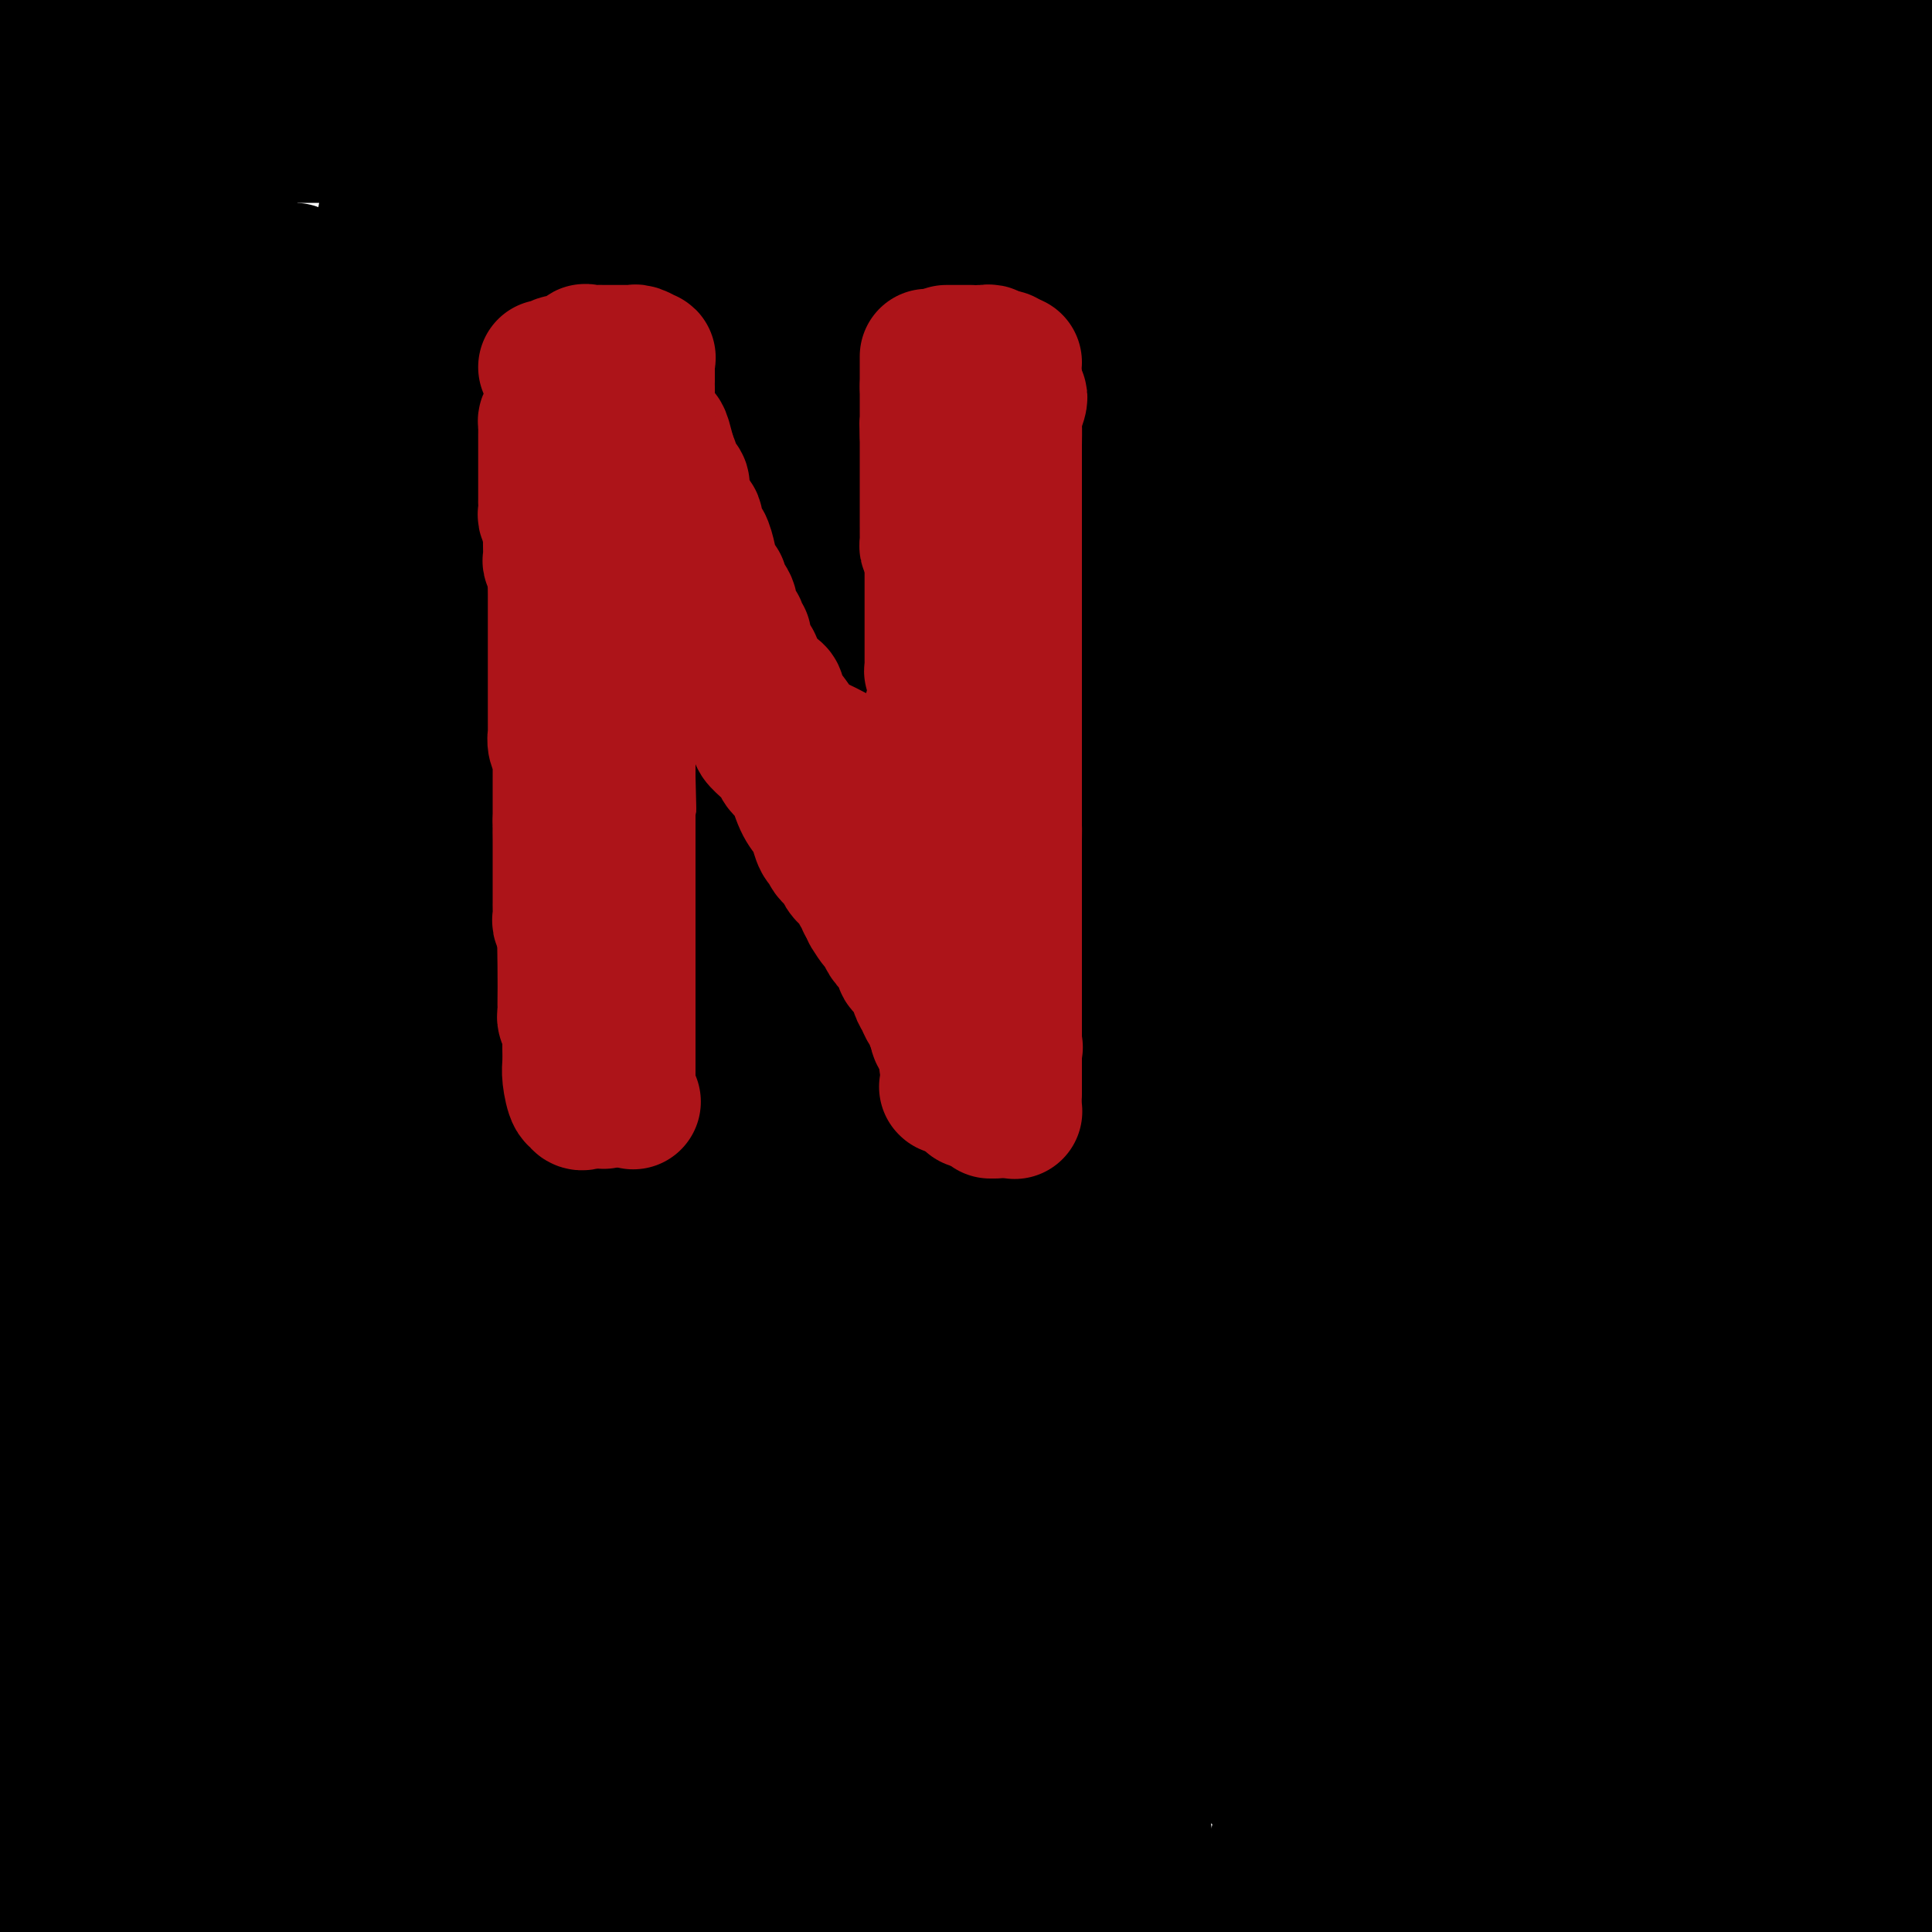 <svg viewBox='0 0 400 400' version='1.1' xmlns='http://www.w3.org/2000/svg' xmlns:xlink='http://www.w3.org/1999/xlink'><g fill='none' stroke='#000000' stroke-width='28' stroke-linecap='round' stroke-linejoin='round'><path d='M35,54c0.027,-0.767 0.053,-1.534 0,-2c-0.053,-0.466 -0.186,-0.631 0,-5c0.186,-4.369 0.689,-12.943 1,-18c0.311,-5.057 0.428,-6.598 1,-8c0.572,-1.402 1.599,-2.667 2,-3c0.401,-0.333 0.176,0.266 0,0c-0.176,-0.266 -0.304,-1.396 0,-1c0.304,0.396 1.042,2.317 2,7c0.958,4.683 2.138,12.127 3,18c0.862,5.873 1.405,10.174 4,21c2.595,10.826 7.240,28.179 11,40c3.760,11.821 6.635,18.112 9,24c2.365,5.888 4.219,11.373 6,16c1.781,4.627 3.488,8.395 5,12c1.512,3.605 2.829,7.046 4,11c1.171,3.954 2.196,8.422 4,13c1.804,4.578 4.388,9.266 6,12c1.612,2.734 2.251,3.512 3,4c0.749,0.488 1.607,0.684 2,1c0.393,0.316 0.320,0.752 1,0c0.680,-0.752 2.112,-2.692 6,-8c3.888,-5.308 10.231,-13.985 16,-23c5.769,-9.015 10.964,-18.369 17,-33c6.036,-14.631 12.914,-34.538 16,-46c3.086,-11.462 2.379,-14.480 2,-19c-0.379,-4.520 -0.432,-10.541 -2,-16c-1.568,-5.459 -4.653,-10.354 -7,-14c-2.347,-3.646 -3.956,-6.042 -6,-8c-2.044,-1.958 -4.522,-3.479 -7,-5'/><path d='M134,24c-2.648,-2.715 -2.767,-3.002 -3,-3c-0.233,0.002 -0.581,0.294 -1,0c-0.419,-0.294 -0.909,-1.172 -2,0c-1.091,1.172 -2.782,4.395 -5,10c-2.218,5.605 -4.963,13.594 -8,24c-3.037,10.406 -6.366,23.230 -9,35c-2.634,11.770 -4.572,22.487 -4,43c0.572,20.513 3.656,50.822 9,72c5.344,21.178 12.949,33.226 19,42c6.051,8.774 10.549,14.276 13,17c2.451,2.724 2.856,2.672 3,3c0.144,0.328 0.027,1.036 0,1c-0.027,-0.036 0.035,-0.816 0,-2c-0.035,-1.184 -0.169,-2.772 0,-8c0.169,-5.228 0.640,-14.097 0,-25c-0.640,-10.903 -2.390,-23.842 -5,-39c-2.610,-15.158 -6.081,-32.537 -9,-46c-2.919,-13.463 -5.286,-23.009 -8,-31c-2.714,-7.991 -5.775,-14.426 -7,-17c-1.225,-2.574 -0.612,-1.287 0,0'/><path d='M83,61c-0.440,-0.327 -0.881,-0.653 -1,1c-0.119,1.653 0.082,5.286 0,11c-0.082,5.714 -0.447,13.509 0,23c0.447,9.491 1.707,20.678 3,33c1.293,12.322 2.618,25.780 5,39c2.382,13.220 5.819,26.200 9,37c3.181,10.800 6.104,19.418 10,26c3.896,6.582 8.765,11.129 12,14c3.235,2.871 4.835,4.066 8,5c3.165,0.934 7.894,1.605 9,3c1.106,1.395 -1.411,3.512 1,-4c2.411,-7.512 9.749,-24.652 15,-40c5.251,-15.348 8.415,-28.903 11,-44c2.585,-15.097 4.592,-31.736 5,-45c0.408,-13.264 -0.784,-23.153 -3,-32c-2.216,-8.847 -5.455,-16.650 -10,-24c-4.545,-7.350 -10.395,-14.246 -18,-20c-7.605,-5.754 -16.966,-10.367 -30,-15c-13.034,-4.633 -29.740,-9.286 -49,-12c-19.260,-2.714 -41.074,-3.490 -61,-4c-19.926,-0.510 -37.963,-0.755 -56,-1'/><path d='M89,28c-11.667,0.000 -23.333,0.000 0,0c23.333,0.000 81.667,0.000 134,0c52.333,0.000 98.667,0.000 138,0c39.333,-0.000 71.667,0.000 104,0'/><path d='M359,51c8.029,-0.340 16.058,-0.679 0,0c-16.058,0.679 -56.202,2.378 -84,3c-27.798,0.622 -43.249,0.167 -55,0c-11.751,-0.167 -19.802,-0.046 -24,0c-4.198,0.046 -4.542,0.017 -5,0c-0.458,-0.017 -1.029,-0.022 -1,0c0.029,0.022 0.660,0.070 0,0c-0.660,-0.070 -2.610,-0.257 14,-4c16.610,-3.743 51.778,-11.043 77,-16c25.222,-4.957 40.496,-7.571 53,-10c12.504,-2.429 22.239,-4.673 27,-6c4.761,-1.327 4.550,-1.736 5,-2c0.450,-0.264 1.563,-0.382 1,-1c-0.563,-0.618 -2.801,-1.735 -11,-3c-8.199,-1.265 -22.359,-2.679 -39,-4c-16.641,-1.321 -35.762,-2.550 -55,-3c-19.238,-0.450 -38.594,-0.120 -57,0c-18.406,0.120 -35.862,0.031 -48,0c-12.138,-0.031 -18.957,-0.005 -23,0c-4.043,0.005 -5.311,-0.010 -6,0c-0.689,0.010 -0.801,0.047 -1,0c-0.199,-0.047 -0.486,-0.177 -1,0c-0.514,0.177 -1.255,0.663 -2,1c-0.745,0.337 -1.493,0.526 -2,1c-0.507,0.474 -0.773,1.234 -2,2c-1.227,0.766 -3.414,1.537 -6,3c-2.586,1.463 -5.569,3.619 -9,6c-3.431,2.381 -7.308,4.987 -10,7c-2.692,2.013 -4.198,3.432 -5,4c-0.802,0.568 -0.901,0.284 -1,0'/><path d='M89,29c-3.708,3.486 6.523,0.202 23,-1c16.477,-1.202 39.200,-0.322 66,0c26.800,0.322 57.677,0.087 90,0c32.323,-0.087 66.092,-0.025 93,0c26.908,0.025 46.954,0.012 67,0'/><path d='M394,28c7.334,-0.000 14.668,-0.000 0,0c-14.668,0.000 -51.337,0.000 -83,0c-31.663,-0.000 -58.321,-0.000 -101,0c-42.679,0.000 -101.380,0.000 -134,0c-32.620,-0.000 -39.158,-0.000 -43,0c-3.842,0.000 -4.989,0.000 -6,0c-1.011,-0.000 -1.888,-0.000 -1,0c0.888,0.000 3.539,0.000 5,0c1.461,-0.000 1.731,-0.000 12,0c10.269,0.000 30.538,0.000 56,0c25.462,-0.000 56.117,-0.002 88,0c31.883,0.002 64.992,0.006 93,0c28.008,-0.006 50.914,-0.023 65,0c14.086,0.023 19.352,0.084 23,0c3.648,-0.084 5.679,-0.313 4,0c-1.679,0.313 -7.069,1.170 -21,0c-13.931,-1.170 -36.404,-4.365 -60,-7c-23.596,-2.635 -48.314,-4.709 -74,-8c-25.686,-3.291 -52.339,-7.797 -76,-12c-23.661,-4.203 -44.331,-8.101 -65,-12'/><path d='M56,2c-4.286,-0.685 -8.572,-1.370 0,0c8.572,1.370 30.001,4.794 44,8c13.999,3.206 20.568,6.193 26,10c5.432,3.807 9.727,8.435 12,13c2.273,4.565 2.522,9.069 1,15c-1.522,5.931 -4.816,13.291 -9,20c-4.184,6.709 -9.258,12.768 -14,17c-4.742,4.232 -9.152,6.638 -12,8c-2.848,1.362 -4.133,1.681 -5,2c-0.867,0.319 -1.314,0.637 -2,1c-0.686,0.363 -1.609,0.771 -2,-2c-0.391,-2.771 -0.249,-8.722 0,-17c0.249,-8.278 0.606,-18.882 0,-33c-0.606,-14.118 -2.173,-31.748 -3,-40c-0.827,-8.252 -0.913,-7.126 -1,-6'/><path d='M85,16c0.695,-4.005 1.390,-8.010 0,0c-1.390,8.010 -4.866,28.035 -9,48c-4.134,19.965 -8.925,39.869 -12,62c-3.075,22.131 -4.433,46.490 -6,68c-1.567,21.510 -3.345,40.173 -4,51c-0.655,10.827 -0.189,13.820 0,15c0.189,1.180 0.102,0.547 0,2c-0.102,1.453 -0.218,4.992 0,1c0.218,-3.992 0.772,-15.516 1,-30c0.228,-14.484 0.131,-31.927 0,-50c-0.131,-18.073 -0.295,-36.776 -2,-55c-1.705,-18.224 -4.952,-35.969 -7,-48c-2.048,-12.031 -2.898,-18.347 -4,-23c-1.102,-4.653 -2.455,-7.644 -3,-9c-0.545,-1.356 -0.283,-1.076 0,-1c0.283,0.076 0.587,-0.052 0,0c-0.587,0.052 -2.066,0.284 -3,11c-0.934,10.716 -1.322,31.916 -3,54c-1.678,22.084 -4.646,45.051 -8,79c-3.354,33.949 -7.093,78.880 -9,102c-1.907,23.120 -1.983,24.430 -2,26c-0.017,1.570 0.025,3.402 0,4c-0.025,0.598 -0.117,-0.036 0,-4c0.117,-3.964 0.444,-11.258 1,-24c0.556,-12.742 1.342,-30.930 0,-55c-1.342,-24.070 -4.812,-54.020 -11,-85c-6.188,-30.980 -15.094,-62.990 -24,-95'/><path d='M4,218c-0.842,-2.317 -1.685,-4.635 0,0c1.685,4.635 5.897,16.221 8,22c2.103,5.779 2.095,5.749 2,6c-0.095,0.251 -0.278,0.781 0,1c0.278,0.219 1.017,0.126 2,-2c0.983,-2.126 2.210,-6.285 3,-9c0.790,-2.715 1.144,-3.986 4,-12c2.856,-8.014 8.215,-22.771 13,-37c4.785,-14.229 8.995,-27.931 12,-39c3.005,-11.069 4.806,-19.505 6,-26c1.194,-6.495 1.780,-11.049 2,-13c0.220,-1.951 0.073,-1.300 0,-1c-0.073,0.300 -0.072,0.248 0,0c0.072,-0.248 0.215,-0.693 0,1c-0.215,1.693 -0.790,5.524 -1,8c-0.210,2.476 -0.056,3.595 -1,9c-0.944,5.405 -2.985,15.094 -4,22c-1.015,6.906 -1.004,11.027 -1,13c0.004,1.973 0.003,1.797 0,2c-0.003,0.203 -0.006,0.785 0,1c0.006,0.215 0.023,0.062 0,-6c-0.023,-6.062 -0.086,-18.033 0,-31c0.086,-12.967 0.322,-26.929 0,-44c-0.322,-17.071 -1.202,-37.250 -2,-52c-0.798,-14.750 -1.514,-24.071 -2,-29c-0.486,-4.929 -0.743,-5.464 -1,-6'/><path d='M44,10c0.002,-3.205 0.004,-6.411 0,0c-0.004,6.411 -0.015,22.438 0,37c0.015,14.562 0.057,27.660 0,41c-0.057,13.340 -0.211,26.922 0,34c0.211,7.078 0.789,7.651 1,8c0.211,0.349 0.056,0.474 0,1c-0.056,0.526 -0.013,1.454 0,1c0.013,-0.454 -0.006,-2.288 0,-4c0.006,-1.712 0.035,-3.301 0,-9c-0.035,-5.699 -0.133,-15.507 0,-28c0.133,-12.493 0.497,-27.671 0,-44c-0.497,-16.329 -1.856,-33.808 -3,-45c-1.144,-11.192 -2.072,-16.096 -3,-21'/><path d='M28,37c0.762,-5.001 1.525,-10.003 0,0c-1.525,10.003 -5.337,35.009 -7,55c-1.663,19.991 -1.177,34.966 -1,50c0.177,15.034 0.045,30.128 0,39c-0.045,8.872 -0.002,11.524 0,13c0.002,1.476 -0.037,1.776 0,2c0.037,0.224 0.150,0.371 0,0c-0.150,-0.371 -0.562,-1.260 -1,-5c-0.438,-3.740 -0.902,-10.333 -1,-18c-0.098,-7.667 0.170,-16.409 0,-34c-0.170,-17.591 -0.777,-44.029 -1,-57c-0.223,-12.971 -0.060,-12.473 0,-13c0.060,-0.527 0.018,-2.077 0,-3c-0.018,-0.923 -0.012,-1.217 0,-1c0.012,0.217 0.030,0.947 0,4c-0.030,3.053 -0.109,8.429 0,13c0.109,4.571 0.408,8.337 0,21c-0.408,12.663 -1.521,34.222 -3,52c-1.479,17.778 -3.325,31.774 -4,41c-0.675,9.226 -0.181,13.680 0,16c0.181,2.320 0.048,2.504 0,3c-0.048,0.496 -0.013,1.304 0,-1c0.013,-2.304 0.003,-7.719 0,-13c-0.003,-5.281 -0.001,-10.428 0,-21c0.001,-10.572 0.000,-26.571 0,-46c-0.000,-19.429 -0.000,-42.290 0,-61c0.000,-18.710 0.000,-33.268 0,-45c-0.000,-11.732 -0.000,-20.638 0,-26c0.000,-5.362 0.000,-7.181 0,-9'/><path d='M10,2c0.023,-0.671 0.045,-1.342 0,0c-0.045,1.342 -0.159,4.698 0,13c0.159,8.302 0.589,21.551 0,47c-0.589,25.449 -2.196,63.098 -3,87c-0.804,23.902 -0.803,34.058 0,42c0.803,7.942 2.408,13.669 3,17c0.592,3.331 0.170,4.265 0,5c-0.170,0.735 -0.088,1.272 0,1c0.088,-0.272 0.182,-1.354 0,-2c-0.182,-0.646 -0.640,-0.856 0,-6c0.640,-5.144 2.378,-15.221 3,-27c0.622,-11.779 0.127,-25.260 1,-40c0.873,-14.740 3.114,-30.738 5,-43c1.886,-12.262 3.417,-20.788 4,-27c0.583,-6.212 0.220,-10.112 0,-12c-0.220,-1.888 -0.295,-1.766 0,-2c0.295,-0.234 0.960,-0.825 1,0c0.040,0.825 -0.546,3.067 0,-1c0.546,-4.067 2.224,-14.441 4,-23c1.776,-8.559 3.650,-15.303 5,-21c1.350,-5.697 2.175,-10.349 3,-15'/><path d='M37,11c-0.002,-4.294 -0.003,-8.587 0,0c0.003,8.587 0.011,30.055 0,53c-0.011,22.945 -0.043,47.366 0,71c0.043,23.634 0.159,46.482 0,67c-0.159,20.518 -0.592,38.706 1,54c1.592,15.294 5.210,27.694 7,33c1.790,5.306 1.751,3.518 2,3c0.249,-0.518 0.786,0.235 1,0c0.214,-0.235 0.105,-1.459 0,-8c-0.105,-6.541 -0.206,-18.401 0,-34c0.206,-15.599 0.721,-34.938 2,-56c1.279,-21.062 3.324,-43.846 5,-62c1.676,-18.154 2.985,-31.678 4,-42c1.015,-10.322 1.736,-17.441 2,-22c0.264,-4.559 0.071,-6.559 0,-8c-0.071,-1.441 -0.019,-2.322 0,-3c0.019,-0.678 0.006,-1.153 0,-1c-0.006,0.153 -0.005,0.934 0,1c0.005,0.066 0.013,-0.582 0,7c-0.013,7.582 -0.048,23.393 0,42c0.048,18.607 0.178,40.010 0,67c-0.178,26.990 -0.662,59.565 1,89c1.662,29.435 5.472,55.728 9,71c3.528,15.272 6.774,19.523 8,22c1.226,2.477 0.432,3.180 1,2c0.568,-1.180 2.500,-4.242 5,-16c2.500,-11.758 5.570,-32.212 10,-55c4.430,-22.788 10.220,-47.910 15,-72c4.780,-24.090 8.549,-47.148 11,-75c2.451,-27.852 3.583,-60.499 4,-75c0.417,-14.501 0.119,-10.858 0,-10c-0.119,0.858 -0.060,-1.071 0,-3'/><path d='M125,51c0.618,-12.732 0.164,-0.563 0,4c-0.164,4.563 -0.038,1.519 0,10c0.038,8.481 -0.011,28.488 0,52c0.011,23.512 0.083,50.528 0,80c-0.083,29.472 -0.320,61.400 1,84c1.320,22.600 4.196,35.874 6,43c1.804,7.126 2.536,8.106 3,9c0.464,0.894 0.660,1.703 1,1c0.340,-0.703 0.823,-2.917 1,-5c0.177,-2.083 0.047,-4.035 0,-27c-0.047,-22.965 -0.012,-66.943 0,-102c0.012,-35.057 0.003,-61.194 0,-88c-0.003,-26.806 0.002,-54.279 0,-71c-0.002,-16.721 -0.012,-22.688 0,-26c0.012,-3.312 0.045,-3.969 0,-4c-0.045,-0.031 -0.167,0.566 0,0c0.167,-0.566 0.623,-2.293 0,4c-0.623,6.293 -2.323,20.608 -3,40c-0.677,19.392 -0.329,43.862 0,70c0.329,26.138 0.639,53.944 1,77c0.361,23.056 0.772,41.364 2,55c1.228,13.636 3.274,22.602 4,26c0.726,3.398 0.133,1.230 0,1c-0.133,-0.230 0.193,1.480 0,0c-0.193,-1.480 -0.906,-6.150 -2,-15c-1.094,-8.850 -2.569,-21.880 -3,-37c-0.431,-15.120 0.183,-32.331 0,-51c-0.183,-18.669 -1.162,-38.798 -3,-54c-1.838,-15.202 -4.533,-25.477 -6,-31c-1.467,-5.523 -1.705,-6.292 -2,-7c-0.295,-0.708 -0.648,-1.354 -1,-2'/><path d='M124,87c-1.631,-6.225 -1.208,-1.786 -2,3c-0.792,4.786 -2.801,9.921 -6,31c-3.199,21.079 -7.590,58.103 -10,83c-2.410,24.897 -2.839,37.668 -3,51c-0.161,13.332 -0.055,27.226 0,36c0.055,8.774 0.060,12.428 0,14c-0.060,1.572 -0.186,1.062 0,2c0.186,0.938 0.682,3.326 0,-1c-0.682,-4.326 -2.542,-15.365 -5,-29c-2.458,-13.635 -5.514,-29.868 -9,-50c-3.486,-20.132 -7.403,-44.165 -13,-66c-5.597,-21.835 -12.873,-41.472 -17,-53c-4.127,-11.528 -5.104,-14.946 -6,-17c-0.896,-2.054 -1.710,-2.745 -2,-1c-0.290,1.745 -0.057,5.927 0,16c0.057,10.073 -0.062,26.036 0,44c0.062,17.964 0.305,37.930 0,57c-0.305,19.070 -1.157,37.244 0,56c1.157,18.756 4.324,38.093 7,55c2.676,16.907 4.861,31.384 8,43c3.139,11.616 7.233,20.370 9,25c1.767,4.630 1.208,5.137 1,6c-0.208,0.863 -0.066,2.081 0,-1c0.066,-3.081 0.056,-10.462 0,-22c-0.056,-11.538 -0.159,-27.235 0,-45c0.159,-17.765 0.578,-37.599 0,-61c-0.578,-23.401 -2.155,-50.370 -3,-62c-0.845,-11.630 -0.958,-7.921 -1,-7c-0.042,0.921 -0.011,-0.944 0,-2c0.011,-1.056 0.003,-1.302 -1,5c-1.003,6.302 -3.002,19.151 -5,32'/><path d='M66,229c-2.033,14.140 -4.114,31.991 -7,51c-2.886,19.009 -6.577,39.177 -9,55c-2.423,15.823 -3.577,27.300 -4,35c-0.423,7.700 -0.114,11.624 0,14c0.114,2.376 0.032,3.204 0,3c-0.032,-0.204 -0.014,-1.439 0,-1c0.014,0.439 0.025,2.551 0,-6c-0.025,-8.551 -0.086,-27.766 0,-43c0.086,-15.234 0.321,-26.488 0,-37c-0.321,-10.512 -1.196,-20.284 -2,-26c-0.804,-5.716 -1.537,-7.378 -2,-9c-0.463,-1.622 -0.656,-3.206 -1,-3c-0.344,0.206 -0.838,2.202 -1,3c-0.162,0.798 0.008,0.400 -1,6c-1.008,5.600 -3.195,17.200 -5,30c-1.805,12.800 -3.229,26.800 -4,40c-0.771,13.200 -0.888,25.599 -1,34c-0.112,8.401 -0.220,12.802 0,15c0.220,2.198 0.767,2.191 1,3c0.233,0.809 0.154,2.435 0,1c-0.154,-1.435 -0.381,-5.929 -1,-11c-0.619,-5.071 -1.630,-10.718 -2,-20c-0.370,-9.282 -0.099,-22.198 0,-35c0.099,-12.802 0.027,-25.490 0,-34c-0.027,-8.510 -0.007,-12.843 0,-16c0.007,-3.157 0.002,-5.139 0,-6c-0.002,-0.861 -0.001,-0.601 0,0c0.001,0.601 0.000,1.542 0,3c-0.000,1.458 -0.000,3.431 0,5c0.000,1.569 0.000,2.734 0,9c-0.000,6.266 -0.000,17.633 0,29'/><path d='M27,318c0.017,16.355 0.059,34.242 0,44c-0.059,9.758 -0.218,11.386 0,13c0.218,1.614 0.814,3.215 1,4c0.186,0.785 -0.038,0.754 -1,-2c-0.962,-2.754 -2.663,-8.232 -4,-17c-1.337,-8.768 -2.309,-20.827 -3,-36c-0.691,-15.173 -1.100,-33.462 -3,-49c-1.900,-15.538 -5.291,-28.325 -7,-36c-1.709,-7.675 -1.734,-10.237 -2,-12c-0.266,-1.763 -0.771,-2.728 -1,-2c-0.229,0.728 -0.182,3.150 0,4c0.182,0.850 0.499,0.128 0,7c-0.499,6.872 -1.814,21.337 -3,35c-1.186,13.663 -2.242,26.525 -2,43c0.242,16.475 1.784,36.564 4,53c2.216,16.436 5.108,29.218 8,42'/><path d='M19,383c-0.309,3.516 -0.619,7.031 0,0c0.619,-7.031 2.166,-24.609 3,-43c0.834,-18.391 0.956,-37.596 1,-47c0.044,-9.404 0.011,-9.006 0,-9c-0.011,0.006 -0.000,-0.379 0,0c0.000,0.379 -0.010,1.522 0,3c0.010,1.478 0.038,3.291 0,10c-0.038,6.709 -0.144,18.314 0,29c0.144,10.686 0.539,20.454 1,29c0.461,8.546 0.989,15.870 3,23c2.011,7.130 5.506,14.065 9,21'/><path d='M45,396c-1.019,4.860 -2.038,9.719 0,0c2.038,-9.719 7.135,-34.018 11,-52c3.865,-17.982 6.500,-29.648 8,-41c1.500,-11.352 1.866,-22.392 2,-28c0.134,-5.608 0.035,-5.786 0,-6c-0.035,-0.214 -0.007,-0.463 0,-1c0.007,-0.537 -0.009,-1.360 0,4c0.009,5.360 0.041,16.905 0,33c-0.041,16.095 -0.155,36.742 0,57c0.155,20.258 0.577,40.129 1,60'/><path d='M92,376c0.002,1.652 0.004,3.304 0,0c-0.004,-3.304 -0.015,-11.563 0,-17c0.015,-5.437 0.056,-8.050 0,-9c-0.056,-0.950 -0.208,-0.236 0,0c0.208,0.236 0.777,-0.006 1,0c0.223,0.006 0.101,0.259 0,4c-0.101,3.741 -0.181,10.969 0,19c0.181,8.031 0.623,16.866 1,22c0.377,5.134 0.688,6.567 1,8'/><path d='M96,397c-0.326,1.934 -0.653,3.869 0,0c0.653,-3.869 2.284,-13.541 3,-24c0.716,-10.459 0.517,-21.704 1,-31c0.483,-9.296 1.649,-16.643 2,-21c0.351,-4.357 -0.113,-5.725 0,-6c0.113,-0.275 0.804,0.542 1,0c0.196,-0.542 -0.102,-2.444 0,0c0.102,2.444 0.604,9.235 1,16c0.396,6.765 0.684,13.504 3,29c2.316,15.496 6.658,39.748 11,64'/><path d='M143,396c0.008,3.386 0.016,6.772 0,0c-0.016,-6.772 -0.056,-23.700 0,-34c0.056,-10.300 0.207,-13.970 0,-17c-0.207,-3.030 -0.774,-5.420 -1,-5c-0.226,0.420 -0.112,3.649 0,5c0.112,1.351 0.223,0.825 0,9c-0.223,8.175 -0.778,25.050 -1,37c-0.222,11.950 -0.111,18.975 0,26'/><path d='M143,386c0.000,3.321 0.000,6.642 0,0c-0.000,-6.642 -0.000,-23.246 0,-40c0.000,-16.754 0.000,-33.659 0,-49c-0.000,-15.341 -0.000,-29.119 0,-37c0.000,-7.881 0.001,-9.864 0,-11c-0.001,-1.136 -0.005,-1.427 0,-2c0.005,-0.573 0.018,-1.430 0,-1c-0.018,0.430 -0.068,2.148 0,4c0.068,1.852 0.253,3.838 0,10c-0.253,6.162 -0.943,16.501 -2,24c-1.057,7.499 -2.479,12.158 -3,15c-0.521,2.842 -0.141,3.866 0,5c0.141,1.134 0.042,2.378 0,3c-0.042,0.622 -0.027,0.621 0,1c0.027,0.379 0.067,1.136 0,1c-0.067,-0.136 -0.242,-1.166 0,-3c0.242,-1.834 0.900,-4.471 1,-6c0.100,-1.529 -0.358,-1.950 0,-7c0.358,-5.050 1.531,-14.729 2,-20c0.469,-5.271 0.235,-6.136 0,-7'/><path d='M141,266c0.464,-7.748 0.124,-6.617 0,-7c-0.124,-0.383 -0.033,-2.280 0,-3c0.033,-0.720 0.009,-0.262 0,0c-0.009,0.262 -0.002,0.329 0,4c0.002,3.671 0.001,10.947 0,22c-0.001,11.053 -0.000,25.885 0,40c0.000,14.115 0.000,27.514 0,36c-0.000,8.486 0.000,12.060 0,14c-0.000,1.940 -0.000,2.247 0,3c0.000,0.753 0.001,1.954 0,1c-0.001,-0.954 -0.002,-4.062 0,-8c0.002,-3.938 0.008,-8.706 0,-14c-0.008,-5.294 -0.030,-11.115 0,-17c0.030,-5.885 0.111,-11.835 0,-18c-0.111,-6.165 -0.413,-12.544 -1,-17c-0.587,-4.456 -1.458,-6.990 -2,-9c-0.542,-2.010 -0.754,-3.496 -1,-4c-0.246,-0.504 -0.525,-0.026 -1,0c-0.475,0.026 -1.147,-0.402 -2,2c-0.853,2.402 -1.886,7.633 -3,14c-1.114,6.367 -2.309,13.872 -4,22c-1.691,8.128 -3.878,16.881 -6,30c-2.122,13.119 -4.178,30.606 -5,39c-0.822,8.394 -0.411,7.697 0,7'/><path d='M116,397c0.001,1.294 0.001,2.588 0,0c-0.001,-2.588 -0.004,-9.057 0,-17c0.004,-7.943 0.015,-17.361 0,-26c-0.015,-8.639 -0.057,-16.498 0,-23c0.057,-6.502 0.211,-11.646 0,-15c-0.211,-3.354 -0.789,-4.918 -1,-5c-0.211,-0.082 -0.057,1.316 0,0c0.057,-1.316 0.015,-5.347 0,2c-0.015,7.347 -0.004,26.072 0,39c0.004,12.928 0.001,20.060 0,25c-0.001,4.940 -0.000,7.688 0,9c0.000,1.312 -0.001,1.188 0,1c0.001,-0.188 0.003,-0.440 0,-1c-0.003,-0.560 -0.011,-1.426 0,-5c0.011,-3.574 0.043,-9.855 0,-20c-0.043,-10.145 -0.160,-24.154 0,-42c0.160,-17.846 0.596,-39.528 1,-61c0.404,-21.472 0.778,-42.733 1,-60c0.222,-17.267 0.294,-30.539 0,-51c-0.294,-20.461 -0.955,-48.111 -1,-64c-0.045,-15.889 0.524,-20.016 1,-23c0.476,-2.984 0.857,-4.826 1,-6c0.143,-1.174 0.048,-1.682 0,0c-0.048,1.682 -0.048,5.554 0,19c0.048,13.446 0.145,36.467 0,59c-0.145,22.533 -0.530,44.579 1,64c1.530,19.421 4.977,36.216 8,48c3.023,11.784 5.622,18.557 8,22c2.378,3.443 4.537,3.555 6,3c1.463,-0.555 2.232,-1.778 3,-3'/><path d='M144,266c1.897,-4.484 5.140,-14.193 7,-22c1.860,-7.807 2.337,-13.712 4,-22c1.663,-8.288 4.512,-18.958 6,-28c1.488,-9.042 1.614,-16.454 2,-23c0.386,-6.546 1.031,-12.225 1,-16c-0.031,-3.775 -0.740,-5.646 -1,-7c-0.260,-1.354 -0.072,-2.193 0,0c0.072,2.193 0.027,7.417 0,14c-0.027,6.583 -0.036,14.526 0,22c0.036,7.474 0.115,14.480 0,20c-0.115,5.520 -0.425,9.555 0,12c0.425,2.445 1.586,3.302 2,4c0.414,0.698 0.080,1.238 0,0c-0.080,-1.238 0.094,-4.252 0,-9c-0.094,-4.748 -0.457,-11.229 -2,-20c-1.543,-8.771 -4.266,-19.833 -8,-31c-3.734,-11.167 -8.478,-22.439 -12,-31c-3.522,-8.561 -5.823,-14.413 -9,-19c-3.177,-4.587 -7.230,-7.911 -11,-11c-3.770,-3.089 -7.259,-5.943 -11,-9c-3.741,-3.057 -7.736,-6.318 -11,-8c-3.264,-1.682 -5.796,-1.786 -7,-3c-1.204,-1.214 -1.080,-3.537 0,-1c1.080,2.537 3.115,9.933 7,19c3.885,9.067 9.621,19.805 15,29c5.379,9.195 10.400,16.846 14,22c3.600,5.154 5.777,7.811 7,9c1.223,1.189 1.492,0.911 2,1c0.508,0.089 1.254,0.544 2,1'/><path d='M141,159c3.861,4.716 1.013,0.007 0,-4c-1.013,-4.007 -0.192,-7.312 0,-12c0.192,-4.688 -0.247,-10.760 0,-17c0.247,-6.240 1.178,-12.648 0,-20c-1.178,-7.352 -4.465,-15.649 -7,-22c-2.535,-6.351 -4.317,-10.756 -6,-14c-1.683,-3.244 -3.267,-5.328 -4,-6c-0.733,-0.672 -0.615,0.066 -1,0c-0.385,-0.066 -1.273,-0.937 -2,0c-0.727,0.937 -1.293,3.681 -3,10c-1.707,6.319 -4.553,16.213 -7,29c-2.447,12.787 -4.494,28.468 -5,43c-0.506,14.532 0.528,27.913 4,41c3.472,13.087 9.381,25.878 15,36c5.619,10.122 10.946,17.575 16,22c5.054,4.425 9.834,5.823 12,8c2.166,2.177 1.719,5.134 5,-2c3.281,-7.134 10.291,-24.359 15,-40c4.709,-15.641 7.118,-29.700 10,-45c2.882,-15.300 6.237,-31.842 8,-46c1.763,-14.158 1.934,-25.932 2,-34c0.066,-8.068 0.028,-12.431 0,-15c-0.028,-2.569 -0.046,-3.346 0,-4c0.046,-0.654 0.156,-1.187 0,0c-0.156,1.187 -0.578,4.093 -1,7'/><path d='M192,74c-0.476,2.631 -1.165,5.708 -2,19c-0.835,13.292 -1.816,36.801 -2,60c-0.184,23.199 0.431,46.090 0,65c-0.431,18.910 -1.906,33.840 -3,44c-1.094,10.160 -1.807,15.550 -2,18c-0.193,2.450 0.133,1.958 0,2c-0.133,0.042 -0.726,0.616 0,-4c0.726,-4.616 2.771,-14.423 5,-27c2.229,-12.577 4.644,-27.924 8,-45c3.356,-17.076 7.654,-35.880 10,-54c2.346,-18.120 2.740,-35.556 3,-48c0.260,-12.444 0.385,-19.895 0,-26c-0.385,-6.105 -1.280,-10.865 -2,-14c-0.720,-3.135 -1.264,-4.645 -2,-7c-0.736,-2.355 -1.665,-5.554 -2,-9c-0.335,-3.446 -0.076,-7.140 0,-11c0.076,-3.860 -0.032,-7.885 0,-11c0.032,-3.115 0.204,-5.318 0,-6c-0.204,-0.682 -0.784,0.158 -1,0c-0.216,-0.158 -0.066,-1.314 0,4c0.066,5.314 0.050,17.097 0,35c-0.050,17.903 -0.134,41.927 -2,66c-1.866,24.073 -5.513,48.197 -9,68c-3.487,19.803 -6.813,35.287 -8,44c-1.187,8.713 -0.236,10.655 0,12c0.236,1.345 -0.244,2.093 0,3c0.244,0.907 1.213,1.973 2,0c0.787,-1.973 1.394,-6.987 2,-12'/><path d='M187,240c0.613,-5.470 0.146,-13.145 0,-26c-0.146,-12.855 0.028,-30.890 0,-49c-0.028,-18.110 -0.260,-36.295 0,-53c0.260,-16.705 1.012,-31.930 0,-45c-1.012,-13.070 -3.788,-23.985 -6,-31c-2.212,-7.015 -3.861,-10.130 -5,-12c-1.139,-1.870 -1.769,-2.496 -2,-3c-0.231,-0.504 -0.062,-0.887 0,0c0.062,0.887 0.017,3.042 0,13c-0.017,9.958 -0.008,27.718 0,47c0.008,19.282 0.014,40.087 0,63c-0.014,22.913 -0.047,47.933 0,70c0.047,22.067 0.174,41.181 0,57c-0.174,15.819 -0.650,28.342 0,36c0.650,7.658 2.427,10.451 3,12c0.573,1.549 -0.057,1.855 0,2c0.057,0.145 0.800,0.130 1,0c0.200,-0.130 -0.142,-0.376 0,0c0.142,0.376 0.767,1.374 1,-4c0.233,-5.374 0.072,-17.118 0,-31c-0.072,-13.882 -0.057,-29.900 0,-55c0.057,-25.100 0.155,-59.280 0,-80c-0.155,-20.720 -0.564,-27.978 -1,-32c-0.436,-4.022 -0.901,-4.806 -1,-6c-0.099,-1.194 0.167,-2.798 0,-1c-0.167,1.798 -0.766,6.997 -1,16c-0.234,9.003 -0.101,21.808 -2,39c-1.899,17.192 -5.828,38.769 -9,59c-3.172,20.231 -5.586,39.115 -8,58'/><path d='M157,284c-3.159,27.475 -2.555,37.664 -3,47c-0.445,9.336 -1.937,17.820 -2,23c-0.063,5.180 1.303,7.057 2,8c0.697,0.943 0.726,0.951 1,1c0.274,0.049 0.793,0.140 1,-4c0.207,-4.140 0.100,-12.510 0,-22c-0.100,-9.490 -0.195,-20.100 0,-33c0.195,-12.900 0.680,-28.091 0,-45c-0.680,-16.909 -2.525,-35.538 -5,-49c-2.475,-13.462 -5.582,-21.757 -7,-26c-1.418,-4.243 -1.148,-4.433 -1,-5c0.148,-0.567 0.175,-1.511 0,-1c-0.175,0.511 -0.553,2.475 0,5c0.553,2.525 2.036,5.609 4,21c1.964,15.391 4.407,43.088 5,63c0.593,19.912 -0.666,32.038 0,48c0.666,15.962 3.256,35.759 6,51c2.744,15.241 5.641,25.926 8,33c2.359,7.074 4.179,10.537 6,14'/><path d='M183,370c-0.779,4.000 -1.558,7.999 0,0c1.558,-7.999 5.453,-27.997 9,-46c3.547,-18.003 6.747,-34.011 9,-49c2.253,-14.989 3.559,-28.960 4,-37c0.441,-8.040 0.015,-10.151 0,-12c-0.015,-1.849 0.380,-3.436 0,-3c-0.380,0.436 -1.535,2.896 -2,4c-0.465,1.104 -0.241,0.851 -2,9c-1.759,8.149 -5.503,24.700 -9,43c-3.497,18.300 -6.749,38.350 -9,56c-2.251,17.650 -3.500,32.900 -4,47c-0.500,14.100 -0.250,27.050 0,40'/><path d='M203,377c-0.337,11.802 -0.674,23.603 0,0c0.674,-23.603 2.359,-82.612 3,-124c0.641,-41.388 0.238,-65.155 0,-93c-0.238,-27.845 -0.313,-59.770 -1,-83c-0.687,-23.230 -1.988,-37.767 -3,-46c-1.012,-8.233 -1.735,-10.163 -2,-11c-0.265,-0.837 -0.071,-0.583 0,-1c0.071,-0.417 0.019,-1.507 0,-1c-0.019,0.507 -0.005,2.611 0,4c0.005,1.389 0.002,2.062 0,11c-0.002,8.938 -0.005,26.140 0,43c0.005,16.860 0.016,33.376 0,61c-0.016,27.624 -0.058,66.355 0,89c0.058,22.645 0.216,29.204 1,35c0.784,5.796 2.195,10.829 3,14c0.805,3.171 1.004,4.479 1,5c-0.004,0.521 -0.211,0.254 0,0c0.211,-0.254 0.840,-0.494 1,0c0.160,0.494 -0.150,1.723 1,-3c1.150,-4.723 3.759,-15.398 6,-28c2.241,-12.602 4.115,-27.130 5,-42c0.885,-14.870 0.782,-30.081 1,-44c0.218,-13.919 0.757,-26.545 0,-37c-0.757,-10.455 -2.811,-18.741 -4,-24c-1.189,-5.259 -1.512,-7.493 -2,-9c-0.488,-1.507 -1.139,-2.288 -1,-2c0.139,0.288 1.070,1.644 2,3'/><path d='M214,94c0.086,3.266 2.802,27.430 4,53c1.198,25.570 0.878,52.544 1,81c0.122,28.456 0.687,58.392 0,88c-0.687,29.608 -2.625,58.888 -5,80c-2.375,21.112 -5.188,34.056 -8,47'/><path d='M214,376c-0.833,4.786 -1.665,9.572 0,0c1.665,-9.572 5.829,-33.500 10,-55c4.171,-21.500 8.351,-40.570 12,-60c3.649,-19.430 6.767,-39.221 9,-55c2.233,-15.779 3.583,-27.547 4,-37c0.417,-9.453 -0.097,-16.592 0,-23c0.097,-6.408 0.805,-12.086 0,-17c-0.805,-4.914 -3.125,-9.064 -4,-12c-0.875,-2.936 -0.307,-4.657 0,-6c0.307,-1.343 0.353,-2.307 0,-1c-0.353,1.307 -1.105,4.887 -3,16c-1.895,11.113 -4.932,29.760 -7,48c-2.068,18.240 -3.168,36.072 -4,52c-0.832,15.928 -1.397,29.952 -1,41c0.397,11.048 1.756,19.120 3,24c1.244,4.880 2.372,6.567 3,8c0.628,1.433 0.756,2.614 1,2c0.244,-0.614 0.605,-3.021 1,-5c0.395,-1.979 0.826,-3.530 1,-12c0.174,-8.470 0.092,-23.858 0,-44c-0.092,-20.142 -0.194,-45.039 0,-66c0.194,-20.961 0.683,-37.985 0,-58c-0.683,-20.015 -2.537,-43.020 -4,-56c-1.463,-12.980 -2.536,-15.934 -4,-19c-1.464,-3.066 -3.320,-6.245 -4,-8c-0.680,-1.755 -0.183,-2.088 0,-2c0.183,0.088 0.052,0.597 0,5c-0.052,4.403 -0.026,12.702 0,21'/><path d='M227,57c-0.054,12.801 -0.190,32.802 0,55c0.190,22.198 0.705,46.592 0,75c-0.705,28.408 -2.630,60.831 0,102c2.630,41.169 9.815,91.085 17,141'/><path d='M259,359c-0.004,6.256 -0.007,12.511 0,0c0.007,-12.511 0.025,-43.790 0,-69c-0.025,-25.210 -0.091,-44.352 0,-62c0.091,-17.648 0.340,-33.802 0,-46c-0.340,-12.198 -1.268,-20.440 -2,-27c-0.732,-6.560 -1.267,-11.436 -2,-16c-0.733,-4.564 -1.663,-8.814 -2,-7c-0.337,1.814 -0.080,9.693 0,22c0.080,12.307 -0.018,29.041 0,47c0.018,17.959 0.151,37.141 0,57c-0.151,19.859 -0.587,40.393 1,57c1.587,16.607 5.196,29.285 7,36c1.804,6.715 1.804,7.466 2,8c0.196,0.534 0.589,0.849 1,1c0.411,0.151 0.840,0.136 1,-5c0.160,-5.136 0.050,-15.395 0,-28c-0.050,-12.605 -0.041,-27.557 0,-60c0.041,-32.443 0.114,-82.376 0,-119c-0.114,-36.624 -0.415,-59.937 -3,-84c-2.585,-24.063 -7.453,-48.875 -10,-62c-2.547,-13.125 -2.774,-14.562 -3,-16'/><path d='M247,13c-0.000,-3.750 -0.000,-7.499 0,0c0.000,7.499 0.001,26.248 0,44c-0.001,17.752 -0.003,34.509 0,48c0.003,13.491 0.012,23.716 0,29c-0.012,5.284 -0.047,5.626 0,6c0.047,0.374 0.174,0.780 0,1c-0.174,0.220 -0.649,0.252 0,1c0.649,0.748 2.423,2.211 3,21c0.577,18.789 -0.042,54.905 1,80c1.042,25.095 3.746,39.169 6,49c2.254,9.831 4.059,15.420 5,19c0.941,3.580 1.020,5.151 1,6c-0.020,0.849 -0.137,0.974 0,1c0.137,0.026 0.528,-0.049 1,0c0.472,0.049 1.025,0.223 1,0c-0.025,-0.223 -0.627,-0.842 2,-7c2.627,-6.158 8.483,-17.854 14,-31c5.517,-13.146 10.694,-27.741 15,-43c4.306,-15.259 7.742,-31.184 11,-45c3.258,-13.816 6.337,-25.525 8,-35c1.663,-9.475 1.910,-16.715 2,-20c0.090,-3.285 0.024,-2.615 0,-3c-0.024,-0.385 -0.007,-1.824 0,-2c0.007,-0.176 0.003,0.912 0,2'/><path d='M317,134c0.150,-0.011 -0.475,11.461 -1,22c-0.525,10.539 -0.950,20.145 -1,31c-0.050,10.855 0.277,22.959 0,33c-0.277,10.041 -1.156,18.018 0,30c1.156,11.982 4.347,27.967 6,35c1.653,7.033 1.766,5.113 2,5c0.234,-0.113 0.587,1.579 1,-1c0.413,-2.579 0.884,-9.431 1,-21c0.116,-11.569 -0.123,-27.857 0,-48c0.123,-20.143 0.608,-44.140 -1,-68c-1.608,-23.860 -5.307,-47.581 -7,-69c-1.693,-21.419 -1.379,-40.536 -2,-55c-0.621,-14.464 -2.177,-24.275 -3,-29c-0.823,-4.725 -0.911,-4.362 -1,-4'/><path d='M311,6c-0.000,-1.850 -0.000,-3.699 0,0c0.000,3.699 0.000,12.947 0,40c-0.000,27.053 -0.000,71.911 0,104c0.000,32.089 0.001,51.409 0,73c-0.001,21.591 -0.004,45.455 1,63c1.004,17.545 3.016,28.773 4,35c0.984,6.227 0.939,7.453 1,8c0.061,0.547 0.226,0.415 0,1c-0.226,0.585 -0.845,1.885 0,1c0.845,-0.885 3.155,-3.957 4,-10c0.845,-6.043 0.227,-15.059 0,-32c-0.227,-16.941 -0.061,-41.809 0,-68c0.061,-26.191 0.016,-53.705 0,-82c-0.016,-28.295 -0.005,-57.370 -2,-81c-1.995,-23.630 -5.998,-41.815 -10,-60'/><path d='M307,0c-0.121,0.176 -0.243,0.352 0,0c0.243,-0.352 0.850,-1.232 0,11c-0.850,12.232 -3.159,37.578 -4,63c-0.841,25.422 -0.215,50.922 0,76c0.215,25.078 0.018,49.735 0,71c-0.018,21.265 0.143,39.136 1,50c0.857,10.864 2.411,14.719 3,17c0.589,2.281 0.212,2.989 0,3c-0.212,0.011 -0.259,-0.673 0,1c0.259,1.673 0.826,5.704 1,-7c0.174,-12.704 -0.043,-42.144 0,-67c0.043,-24.856 0.347,-45.127 0,-69c-0.347,-23.873 -1.344,-51.348 -3,-72c-1.656,-20.652 -3.970,-34.481 -5,-41c-1.030,-6.519 -0.777,-5.729 -1,-6c-0.223,-0.271 -0.922,-1.602 -1,3c-0.078,4.602 0.464,15.139 0,34c-0.464,18.861 -1.935,46.046 -4,72c-2.065,25.954 -4.725,50.676 -6,75c-1.275,24.324 -1.165,48.251 -1,65c0.165,16.749 0.384,26.321 1,32c0.616,5.679 1.629,7.467 2,8c0.371,0.533 0.102,-0.188 0,1c-0.102,1.188 -0.035,4.284 0,-1c0.035,-5.284 0.037,-18.950 0,-37c-0.037,-18.050 -0.115,-40.484 -2,-62c-1.885,-21.516 -5.578,-42.113 -9,-62c-3.422,-19.887 -6.575,-39.064 -9,-54c-2.425,-14.936 -4.124,-25.632 -5,-31c-0.876,-5.368 -0.928,-5.407 -1,-6c-0.072,-0.593 -0.163,-1.741 0,0c0.163,1.741 0.582,6.370 1,11'/><path d='M265,78c0.887,9.128 2.604,26.448 3,41c0.396,14.552 -0.531,26.334 0,52c0.531,25.666 2.518,65.214 4,84c1.482,18.786 2.459,16.808 3,17c0.541,0.192 0.644,2.552 1,4c0.356,1.448 0.963,1.982 2,0c1.037,-1.982 2.505,-6.480 4,-20c1.495,-13.520 3.017,-36.061 6,-59c2.983,-22.939 7.427,-46.277 12,-71c4.573,-24.723 9.275,-50.832 13,-69c3.725,-18.168 6.472,-28.397 8,-33c1.528,-4.603 1.835,-3.581 2,-5c0.165,-1.419 0.188,-5.280 0,-1c-0.188,4.280 -0.587,16.700 -1,34c-0.413,17.300 -0.842,39.480 -1,60c-0.158,20.520 -0.046,39.380 0,55c0.046,15.620 0.027,28.001 0,36c-0.027,7.999 -0.060,11.617 0,13c0.060,1.383 0.214,0.530 0,1c-0.214,0.470 -0.795,2.261 0,1c0.795,-1.261 2.967,-5.576 6,-17c3.033,-11.424 6.926,-29.959 12,-53c5.074,-23.041 11.328,-50.588 17,-78c5.672,-27.412 10.764,-54.689 14,-71c3.236,-16.311 4.618,-21.655 6,-27'/><path d='M361,51c1.373,-7.092 2.746,-14.183 0,0c-2.746,14.183 -9.612,49.641 -14,78c-4.388,28.359 -6.298,49.619 -7,63c-0.702,13.381 -0.196,18.883 0,22c0.196,3.117 0.081,3.848 0,4c-0.081,0.152 -0.127,-0.275 0,-1c0.127,-0.725 0.426,-1.747 1,-7c0.574,-5.253 1.421,-14.735 2,-27c0.579,-12.265 0.888,-27.312 1,-44c0.112,-16.688 0.026,-35.019 0,-53c-0.026,-17.981 0.008,-35.614 0,-47c-0.008,-11.386 -0.056,-16.525 0,-19c0.056,-2.475 0.218,-2.285 0,0c-0.218,2.285 -0.817,6.666 -1,15c-0.183,8.334 0.048,20.622 0,39c-0.048,18.378 -0.375,42.844 -1,65c-0.625,22.156 -1.548,42.000 -2,63c-0.452,21.000 -0.435,43.156 0,62c0.435,18.844 1.286,34.377 2,43c0.714,8.623 1.289,10.337 2,11c0.711,0.663 1.556,0.275 2,1c0.444,0.725 0.486,2.565 4,-12c3.514,-14.565 10.499,-45.533 15,-69c4.501,-23.467 6.520,-39.433 11,-60c4.480,-20.567 11.423,-45.733 16,-67c4.577,-21.267 6.789,-38.633 9,-56'/><path d='M392,105c0.740,-3.522 1.481,-7.044 0,0c-1.481,7.044 -5.182,24.654 -9,46c-3.818,21.346 -7.752,46.426 -10,58c-2.248,11.574 -2.809,9.641 -3,9c-0.191,-0.641 -0.013,0.010 0,1c0.013,0.990 -0.140,2.318 0,1c0.140,-1.318 0.573,-5.280 1,-13c0.427,-7.720 0.846,-19.196 1,-33c0.154,-13.804 0.041,-29.937 0,-46c-0.041,-16.063 -0.011,-32.055 0,-51c0.011,-18.945 0.003,-40.841 0,-55c-0.003,-14.159 -0.002,-20.579 0,-27'/><path d='M370,5c0.400,-1.223 0.801,-2.445 0,0c-0.801,2.445 -2.803,8.558 -4,13c-1.197,4.442 -1.590,7.211 -2,9c-0.410,1.789 -0.838,2.596 -1,2c-0.162,-0.596 -0.056,-2.597 0,3c0.056,5.597 0.064,18.790 0,35c-0.064,16.210 -0.201,35.437 0,55c0.201,19.563 0.739,39.461 2,56c1.261,16.539 3.245,29.717 5,36c1.755,6.283 3.280,5.670 4,7c0.720,1.330 0.636,4.604 2,1c1.364,-3.604 4.175,-14.086 7,-26c2.825,-11.914 5.664,-25.261 11,-43c5.336,-17.739 13.168,-39.869 21,-62'/><path d='M385,59c1.734,-5.428 3.469,-10.856 0,0c-3.469,10.856 -12.141,37.996 -16,51c-3.859,13.004 -2.904,11.871 -2,13c0.904,1.129 1.757,4.518 2,6c0.243,1.482 -0.123,1.056 0,1c0.123,-0.056 0.736,0.256 1,0c0.264,-0.256 0.180,-1.081 0,-4c-0.180,-2.919 -0.457,-7.933 0,-15c0.457,-7.067 1.649,-16.186 4,-28c2.351,-11.814 5.861,-26.323 8,-38c2.139,-11.677 2.907,-20.520 4,-27c1.093,-6.480 2.509,-10.595 3,-13c0.491,-2.405 0.055,-3.098 0,-3c-0.055,0.098 0.271,0.988 0,3c-0.271,2.012 -1.141,5.147 -2,10c-0.859,4.853 -1.709,11.423 -3,19c-1.291,7.577 -3.023,16.162 -5,27c-1.977,10.838 -4.197,23.929 -6,36c-1.803,12.071 -3.188,23.120 -3,30c0.188,6.880 1.947,9.590 3,11c1.053,1.410 1.398,1.519 2,1c0.602,-0.519 1.460,-1.665 2,-4c0.540,-2.335 0.762,-5.858 2,-16c1.238,-10.142 3.491,-26.904 5,-38c1.509,-11.096 2.272,-16.526 2,-21c-0.272,-4.474 -1.581,-7.992 -2,-10c-0.419,-2.008 0.053,-2.507 -1,-2c-1.053,0.507 -3.630,2.021 -8,7c-4.370,4.979 -10.534,13.423 -17,22c-6.466,8.577 -13.233,17.289 -20,26'/><path d='M338,103c-8.502,10.985 -11.258,14.449 -14,18c-2.742,3.551 -5.471,7.189 -7,9c-1.529,1.811 -1.857,1.794 -2,2c-0.143,0.206 -0.100,0.633 0,0c0.100,-0.633 0.258,-2.327 -1,-6c-1.258,-3.673 -3.932,-9.324 -7,-16c-3.068,-6.676 -6.530,-14.377 -11,-24c-4.470,-9.623 -9.948,-21.169 -15,-29c-5.052,-7.831 -9.676,-11.949 -13,-15c-3.324,-3.051 -5.346,-5.036 -6,-6c-0.654,-0.964 0.061,-0.908 0,-1c-0.061,-0.092 -0.897,-0.331 0,3c0.897,3.331 3.527,10.233 6,19c2.473,8.767 4.788,19.398 7,29c2.212,9.602 4.320,18.174 7,27c2.680,8.826 5.931,17.906 9,26c3.069,8.094 5.955,15.202 8,19c2.045,3.798 3.249,4.288 4,5c0.751,0.712 1.050,1.648 1,2c-0.050,0.352 -0.447,0.119 0,0c0.447,-0.119 1.739,-0.124 3,-2c1.261,-1.876 2.491,-5.623 4,-13c1.509,-7.377 3.296,-18.385 5,-29c1.704,-10.615 3.326,-20.839 5,-28c1.674,-7.161 3.399,-11.261 4,-13c0.601,-1.739 0.077,-1.118 0,-1c-0.077,0.118 0.294,-0.267 2,8c1.706,8.267 4.746,25.185 7,41c2.254,15.815 3.722,30.527 5,59c1.278,28.473 2.365,70.707 5,98c2.635,27.293 6.817,39.647 11,52'/><path d='M355,337c2.955,11.503 4.842,14.260 6,16c1.158,1.740 1.588,2.461 2,3c0.412,0.539 0.808,0.895 1,0c0.192,-0.895 0.182,-3.042 1,-9c0.818,-5.958 2.464,-15.728 5,-29c2.536,-13.272 5.963,-30.045 9,-46c3.037,-15.955 5.685,-31.092 8,-42c2.315,-10.908 4.297,-17.589 5,-21c0.703,-3.411 0.129,-3.553 0,-4c-0.129,-0.447 0.188,-1.200 0,0c-0.188,1.200 -0.882,4.352 -2,11c-1.118,6.648 -2.661,16.792 -7,32c-4.339,15.208 -11.476,35.479 -17,55c-5.524,19.521 -9.435,38.292 -13,57c-3.565,18.708 -6.782,37.354 -10,56'/><path d='M347,396c-0.434,3.104 -0.868,6.209 0,0c0.868,-6.209 3.038,-21.730 6,-38c2.962,-16.270 6.717,-33.287 10,-49c3.283,-15.713 6.093,-30.121 9,-40c2.907,-9.879 5.912,-15.230 7,-18c1.088,-2.770 0.261,-2.961 0,-2c-0.261,0.961 0.045,3.072 0,5c-0.045,1.928 -0.442,3.673 -2,11c-1.558,7.327 -4.276,20.237 -6,31c-1.724,10.763 -2.453,19.380 -3,25c-0.547,5.620 -0.912,8.244 -1,10c-0.088,1.756 0.101,2.644 0,3c-0.101,0.356 -0.490,0.182 0,-2c0.490,-2.182 1.860,-6.370 2,-7c0.140,-0.630 -0.950,2.300 1,-8c1.950,-10.300 6.940,-33.829 10,-51c3.060,-17.171 4.191,-27.984 5,-39c0.809,-11.016 1.295,-22.235 2,-29c0.705,-6.765 1.630,-9.076 2,-10c0.370,-0.924 0.185,-0.462 0,0'/><path d='M376,276c-3.894,22.133 -7.788,44.266 -10,58c-2.212,13.734 -2.744,19.068 -3,23c-0.256,3.932 -0.238,6.463 0,4c0.238,-2.463 0.694,-9.920 2,-17c1.306,-7.080 3.460,-13.784 5,-20c1.540,-6.216 2.466,-11.944 3,-16c0.534,-4.056 0.675,-6.441 1,-8c0.325,-1.559 0.833,-2.292 1,-2c0.167,0.292 -0.009,1.609 0,3c0.009,1.391 0.202,2.856 0,5c-0.202,2.144 -0.798,4.967 -1,9c-0.202,4.033 -0.011,9.277 0,13c0.011,3.723 -0.159,5.927 0,8c0.159,2.073 0.647,4.017 1,5c0.353,0.983 0.572,1.006 1,0c0.428,-1.006 1.064,-3.040 2,-8c0.936,-4.960 2.173,-12.844 4,-22c1.827,-9.156 4.243,-19.583 7,-32c2.757,-12.417 5.854,-26.823 7,-35c1.146,-8.177 0.340,-10.124 0,-11c-0.340,-0.876 -0.213,-0.682 0,-2c0.213,-1.318 0.511,-4.147 0,-1c-0.511,3.147 -1.830,12.270 -4,24c-2.170,11.730 -5.191,26.066 -9,45c-3.809,18.934 -8.404,42.467 -13,66'/><path d='M370,365c-5.333,34.000 -5.667,51.500 -6,69'/><path d='M392,380c-1.000,3.250 -2.000,6.500 0,0c2.000,-6.500 7.000,-22.750 12,-39'/><path d='M392,368c3.085,0.137 6.170,0.274 0,0c-6.170,-0.274 -21.593,-0.958 -42,-4c-20.407,-3.042 -45.796,-8.443 -61,-11c-15.204,-2.557 -20.223,-2.271 -24,-2c-3.777,0.271 -6.312,0.526 -8,1c-1.688,0.474 -2.527,1.166 -3,2c-0.473,0.834 -0.578,1.810 0,3c0.578,1.190 1.840,2.594 5,4c3.160,1.406 8.218,2.816 18,5c9.782,2.184 24.289,5.144 39,8c14.711,2.856 29.627,5.609 39,7c9.373,1.391 13.202,1.420 15,2c1.798,0.580 1.564,1.712 3,2c1.436,0.288 4.540,-0.269 -3,1c-7.540,1.269 -25.726,4.362 -41,7c-15.274,2.638 -27.637,4.819 -40,7'/><path d='M280,399c-4.822,0.911 -9.644,1.822 0,0c9.644,-1.822 33.756,-6.378 59,-11c25.244,-4.622 51.622,-9.311 78,-14'/><path d='M366,385c3.376,-0.504 6.751,-1.008 0,0c-6.751,1.008 -23.629,3.527 -33,5c-9.371,1.473 -11.236,1.899 -13,2c-1.764,0.101 -3.429,-0.125 -4,0c-0.571,0.125 -0.050,0.601 0,0c0.050,-0.601 -0.371,-2.277 9,-5c9.371,-2.723 28.535,-6.492 45,-10c16.465,-3.508 30.233,-6.754 44,-10'/><path d='M383,359c6.975,-0.022 13.949,-0.045 0,0c-13.949,0.045 -48.823,0.156 -78,0c-29.177,-0.156 -52.659,-0.581 -69,0c-16.341,0.581 -25.542,2.166 -30,3c-4.458,0.834 -4.172,0.916 -4,1c0.172,0.084 0.231,0.170 2,0c1.769,-0.170 5.248,-0.594 7,-1c1.752,-0.406 1.775,-0.792 8,-2c6.225,-1.208 18.650,-3.238 33,-6c14.350,-2.762 30.625,-6.258 49,-10c18.375,-3.742 38.849,-7.731 55,-11c16.151,-3.269 27.980,-5.819 33,-7c5.020,-1.181 3.232,-0.992 3,-1c-0.232,-0.008 1.091,-0.213 -2,1c-3.091,1.213 -10.597,3.845 -20,9c-9.403,5.155 -20.703,12.835 -34,21c-13.297,8.165 -28.589,16.816 -41,23c-12.411,6.184 -21.939,9.901 -27,12c-5.061,2.099 -5.655,2.581 -6,3c-0.345,0.419 -0.442,0.776 0,-1c0.442,-1.776 1.421,-5.684 2,-9c0.579,-3.316 0.756,-6.040 9,-17c8.244,-10.960 24.554,-30.155 38,-44c13.446,-13.845 24.029,-22.339 32,-28c7.971,-5.661 13.331,-8.487 16,-10c2.669,-1.513 2.646,-1.712 3,-2c0.354,-0.288 1.085,-0.665 -1,2c-2.085,2.665 -6.984,8.371 -14,16c-7.016,7.629 -16.147,17.180 -26,28c-9.853,10.820 -20.426,22.910 -31,35'/><path d='M290,364c-15.724,17.154 -19.035,19.538 -22,23c-2.965,3.462 -5.585,8.003 -7,10c-1.415,1.997 -1.624,1.450 -2,2c-0.376,0.550 -0.918,2.197 0,0c0.918,-2.197 3.296,-8.238 8,-18c4.704,-9.762 11.733,-23.244 22,-40c10.267,-16.756 23.771,-36.787 37,-57c13.229,-20.213 26.181,-40.608 36,-56c9.819,-15.392 16.504,-25.783 20,-32c3.496,-6.217 3.802,-8.262 4,-9c0.198,-0.738 0.287,-0.171 0,0c-0.287,0.171 -0.949,-0.054 -2,0c-1.051,0.054 -2.491,0.387 -8,7c-5.509,6.613 -15.088,19.507 -27,36c-11.912,16.493 -26.156,36.584 -43,59c-16.844,22.416 -36.287,47.156 -45,58c-8.713,10.844 -6.697,7.793 -6,7c0.697,-0.793 0.076,0.672 0,1c-0.076,0.328 0.392,-0.479 1,-1c0.608,-0.521 1.356,-0.754 3,-4c1.644,-3.246 4.184,-9.503 9,-19c4.816,-9.497 11.907,-22.234 22,-38c10.093,-15.766 23.188,-34.562 35,-50c11.812,-15.438 22.343,-27.519 28,-34c5.657,-6.481 6.441,-7.362 7,-8c0.559,-0.638 0.893,-1.032 1,-1c0.107,0.032 -0.013,0.489 0,2c0.013,1.511 0.158,4.075 -6,19c-6.158,14.925 -18.619,42.211 -28,64c-9.381,21.789 -15.680,38.083 -20,51c-4.320,12.917 -6.660,22.459 -9,32'/><path d='M298,368c-1.951,6.871 -2.328,8.050 -2,9c0.328,0.950 1.362,1.672 2,2c0.638,0.328 0.881,0.261 3,-3c2.119,-3.261 6.112,-9.716 13,-19c6.888,-9.284 16.669,-21.397 26,-34c9.331,-12.603 18.213,-25.694 24,-34c5.787,-8.306 8.479,-11.825 10,-13c1.521,-1.175 1.871,-0.006 2,-1c0.129,-0.994 0.036,-4.153 0,2c-0.036,6.153 -0.016,21.617 0,34c0.016,12.383 0.030,21.685 0,32c-0.030,10.315 -0.102,21.643 0,30c0.102,8.357 0.378,13.745 1,17c0.622,3.255 1.588,4.379 2,5c0.412,0.621 0.268,0.741 0,1c-0.268,0.259 -0.659,0.657 0,-1c0.659,-1.657 2.370,-5.369 5,-11c2.630,-5.631 6.180,-13.180 10,-23c3.820,-9.820 7.910,-21.910 12,-34'/><path d='M398,380c0.415,1.504 0.829,3.008 0,0c-0.829,-3.008 -2.902,-10.529 -5,-20c-2.098,-9.471 -4.221,-20.894 -6,-32c-1.779,-11.106 -3.213,-21.896 -5,-30c-1.787,-8.104 -3.926,-13.522 -5,-16c-1.074,-2.478 -1.084,-2.015 -1,-2c0.084,0.015 0.261,-0.417 0,0c-0.261,0.417 -0.960,1.683 -1,4c-0.040,2.317 0.581,5.685 1,10c0.419,4.315 0.638,9.578 1,14c0.362,4.422 0.869,8.001 2,13c1.131,4.999 2.888,11.416 4,15c1.112,3.584 1.580,4.336 2,5c0.420,0.664 0.791,1.240 1,2c0.209,0.760 0.256,1.703 0,-1c-0.256,-2.703 -0.815,-9.052 -1,-14c-0.185,-4.948 0.003,-8.496 0,-13c-0.003,-4.504 -0.199,-9.963 0,-13c0.199,-3.037 0.791,-3.650 1,-4c0.209,-0.350 0.035,-0.435 0,-1c-0.035,-0.565 0.070,-1.609 1,0c0.930,1.609 2.684,5.870 4,11c1.316,5.130 2.195,11.130 3,18c0.805,6.870 1.536,14.610 2,21c0.464,6.390 0.663,11.431 0,16c-0.663,4.569 -2.186,8.668 -3,11c-0.814,2.332 -0.919,2.899 -1,3c-0.081,0.101 -0.138,-0.263 0,0c0.138,0.263 0.470,1.153 0,-1c-0.470,-2.153 -1.742,-7.349 -3,-13c-1.258,-5.651 -2.502,-11.757 -3,-20c-0.498,-8.243 -0.249,-18.621 0,-29'/><path d='M386,314c0.287,-9.103 1.006,-17.361 2,-23c0.994,-5.639 2.264,-8.659 3,-10c0.736,-1.341 0.937,-1.003 1,-1c0.063,0.003 -0.011,-0.331 0,-1c0.011,-0.669 0.106,-1.674 0,1c-0.106,2.674 -0.413,9.028 0,15c0.413,5.972 1.547,11.564 3,20c1.453,8.436 3.227,19.718 5,31'/><path d='M398,377c0.231,-0.535 0.461,-1.071 0,0c-0.461,1.071 -1.614,3.748 -2,5c-0.386,1.252 -0.006,1.077 0,1c0.006,-0.077 -0.362,-0.057 -1,0c-0.638,0.057 -1.545,0.149 -2,0c-0.455,-0.149 -0.459,-0.540 -1,0c-0.541,0.540 -1.619,2.011 -2,3c-0.381,0.989 -0.065,1.494 0,2c0.065,0.506 -0.120,1.011 0,2c0.120,0.989 0.544,2.460 1,3c0.456,0.540 0.943,0.147 1,0c0.057,-0.147 -0.314,-0.050 0,0c0.314,0.050 1.315,0.052 2,0c0.685,-0.052 1.053,-0.158 2,0c0.947,0.158 2.474,0.579 4,1'/><path d='M382,384c2.682,1.953 5.365,3.907 0,0c-5.365,-3.907 -18.777,-13.674 -33,-25c-14.223,-11.326 -29.257,-24.210 -46,-40c-16.743,-15.790 -35.197,-34.487 -53,-52c-17.803,-17.513 -34.957,-33.841 -49,-47c-14.043,-13.159 -24.976,-23.149 -31,-29c-6.024,-5.851 -7.138,-7.562 -8,-9c-0.862,-1.438 -1.472,-2.602 -2,-3c-0.528,-0.398 -0.975,-0.030 -1,0c-0.025,0.030 0.373,-0.277 0,-1c-0.373,-0.723 -1.517,-1.863 -2,-3c-0.483,-1.137 -0.303,-2.273 -1,-4c-0.697,-1.727 -2.269,-4.045 -3,-6c-0.731,-1.955 -0.622,-3.546 -2,-7c-1.378,-3.454 -4.243,-8.770 -6,-13c-1.757,-4.230 -2.406,-7.373 -4,-11c-1.594,-3.627 -4.131,-7.740 -6,-11c-1.869,-3.260 -3.068,-5.669 -5,-8c-1.932,-2.331 -4.595,-4.583 -7,-7c-2.405,-2.417 -4.550,-4.998 -7,-7c-2.450,-2.002 -5.203,-3.423 -9,-6c-3.797,-2.577 -8.638,-6.309 -12,-9c-3.362,-2.691 -5.246,-4.340 -6,-5c-0.754,-0.660 -0.377,-0.330 0,0'/></g>
<g fill='none' stroke='#AD1419' stroke-width='28' stroke-linecap='round' stroke-linejoin='round'><path d='M114,87c-0.423,-0.085 -0.845,-0.171 -1,0c-0.155,0.171 -0.041,0.598 0,1c0.041,0.402 0.011,0.779 0,1c-0.011,0.221 -0.003,0.288 0,1c0.003,0.712 0.001,2.070 0,3c-0.001,0.930 -0.000,1.432 0,2c0.000,0.568 0.000,1.202 0,2c-0.000,0.798 0.000,1.759 0,2c-0.000,0.241 -0.000,-0.239 0,0c0.000,0.239 0.000,1.195 0,2c-0.000,0.805 -0.001,1.457 0,2c0.001,0.543 0.004,0.977 0,1c-0.004,0.023 -0.015,-0.363 0,0c0.015,0.363 0.057,1.477 0,2c-0.057,0.523 -0.211,0.455 0,1c0.211,0.545 0.789,1.702 1,2c0.211,0.298 0.057,-0.262 0,0c-0.057,0.262 -0.016,1.347 0,2c0.016,0.653 0.008,0.875 0,1c-0.008,0.125 -0.016,0.152 0,1c0.016,0.848 0.056,2.516 0,3c-0.056,0.484 -0.207,-0.216 0,0c0.207,0.216 0.774,1.347 1,2c0.226,0.653 0.113,0.826 0,1'/><path d='M115,119c0.155,5.321 0.041,2.622 0,2c-0.041,-0.622 -0.011,0.833 0,2c0.011,1.167 0.003,2.046 0,3c-0.003,0.954 -0.001,1.982 0,3c0.001,1.018 0.000,2.027 0,3c-0.000,0.973 -0.000,1.912 0,3c0.000,1.088 0.000,2.327 0,3c-0.000,0.673 -0.000,0.782 0,1c0.000,0.218 0.000,0.547 0,1c-0.000,0.453 -0.000,1.032 0,2c0.000,0.968 0.000,2.324 0,3c-0.000,0.676 -0.001,0.670 0,1c0.001,0.330 0.004,0.995 0,2c-0.004,1.005 -0.015,2.348 0,3c0.015,0.652 0.057,0.611 0,1c-0.057,0.389 -0.211,1.208 0,2c0.211,0.792 0.789,1.556 1,2c0.211,0.444 0.057,0.569 0,1c-0.057,0.431 -0.015,1.167 0,2c0.015,0.833 0.004,1.763 0,2c-0.004,0.237 -0.001,-0.217 0,0c0.001,0.217 0.000,1.106 0,2c-0.000,0.894 -0.000,1.794 0,2c0.000,0.206 0.000,-0.282 0,0c-0.000,0.282 -0.000,1.333 0,2c0.000,0.667 0.000,0.949 0,1c-0.000,0.051 -0.000,-0.131 0,0c0.000,0.131 0.000,0.574 0,1c-0.000,0.426 -0.000,0.836 0,1c0.000,0.164 0.000,0.082 0,0'/><path d='M116,170c0.155,8.219 0.041,3.266 0,2c-0.041,-1.266 -0.011,1.155 0,2c0.011,0.845 0.003,0.113 0,0c-0.003,-0.113 -0.001,0.394 0,1c0.001,0.606 0.000,1.310 0,2c-0.000,0.690 -0.000,1.367 0,2c0.000,0.633 0.000,1.221 0,2c-0.000,0.779 0.000,1.749 0,2c-0.000,0.251 -0.000,-0.218 0,0c0.000,0.218 0.000,1.123 0,2c-0.000,0.877 -0.001,1.725 0,2c0.001,0.275 0.004,-0.025 0,0c-0.004,0.025 -0.016,0.374 0,1c0.016,0.626 0.061,1.528 0,2c-0.061,0.472 -0.226,0.513 0,1c0.226,0.487 0.845,1.422 1,2c0.155,0.578 -0.152,0.801 0,1c0.152,0.199 0.762,0.374 1,1c0.238,0.626 0.102,1.701 0,2c-0.102,0.299 -0.171,-0.180 0,1c0.171,1.180 0.582,4.018 1,6c0.418,1.982 0.844,3.108 1,4c0.156,0.892 0.042,1.548 0,2c-0.042,0.452 -0.011,0.699 0,1c0.011,0.301 0.003,0.658 0,1c-0.003,0.342 -0.002,0.671 0,1'/><path d='M120,213c0.614,6.888 0.151,2.610 0,1c-0.151,-1.610 0.012,-0.550 0,0c-0.012,0.550 -0.199,0.592 0,1c0.199,0.408 0.785,1.184 1,2c0.215,0.816 0.057,1.672 0,3c-0.057,1.328 -0.015,3.129 0,4c0.015,0.871 0.004,0.811 0,1c-0.004,0.189 -0.001,0.625 0,1c0.001,0.375 0.001,0.687 0,1'/><path d='M121,227c0.138,2.111 -0.018,0.387 0,0c0.018,-0.387 0.211,0.563 0,1c-0.211,0.437 -0.827,0.361 -1,0c-0.173,-0.361 0.097,-1.006 0,-1c-0.097,0.006 -0.562,0.664 -1,0c-0.438,-0.664 -0.849,-2.651 -1,-4c-0.151,-1.349 -0.041,-2.060 0,-3c0.041,-0.940 0.012,-2.110 0,-3c-0.012,-0.890 -0.007,-1.499 0,-2c0.007,-0.501 0.016,-0.895 0,-1c-0.016,-0.105 -0.057,0.078 0,0c0.057,-0.078 0.211,-0.416 0,-1c-0.211,-0.584 -0.789,-1.414 -1,-2c-0.211,-0.586 -0.057,-0.927 0,-1c0.057,-0.073 0.015,0.121 0,0c-0.015,-0.121 -0.005,-0.556 0,-1c0.005,-0.444 0.004,-0.895 0,-1c-0.004,-0.105 -0.011,0.137 0,-1c0.011,-1.137 0.042,-3.652 0,-7c-0.042,-3.348 -0.155,-7.528 0,-13c0.155,-5.472 0.577,-12.236 1,-19'/><path d='M118,168c0.881,-10.929 2.583,-16.750 4,-21c1.417,-4.250 2.548,-6.929 3,-8c0.452,-1.071 0.226,-0.536 0,0'/><path d='M127,80c-0.064,0.676 -0.128,1.351 0,2c0.128,0.649 0.449,1.271 1,2c0.551,0.729 1.330,1.564 2,3c0.670,1.436 1.229,3.474 2,5c0.771,1.526 1.754,2.540 2,4c0.246,1.460 -0.247,3.365 0,5c0.247,1.635 1.232,3.001 2,4c0.768,0.999 1.320,1.630 2,3c0.680,1.370 1.489,3.479 2,5c0.511,1.521 0.724,2.453 1,3c0.276,0.547 0.617,0.709 1,1c0.383,0.291 0.809,0.711 1,1c0.191,0.289 0.145,0.446 0,1c-0.145,0.554 -0.391,1.504 0,2c0.391,0.496 1.418,0.539 2,1c0.582,0.461 0.719,1.341 1,2c0.281,0.659 0.705,1.097 1,2c0.295,0.903 0.459,2.272 1,3c0.541,0.728 1.458,0.813 2,1c0.542,0.187 0.708,0.474 1,1c0.292,0.526 0.709,1.292 1,2c0.291,0.708 0.456,1.360 1,2c0.544,0.640 1.466,1.268 2,2c0.534,0.732 0.679,1.567 1,2c0.321,0.433 0.817,0.463 1,1c0.183,0.537 0.052,1.582 0,2c-0.052,0.418 -0.026,0.209 0,0'/><path d='M157,142c2.572,3.395 2.002,1.384 2,1c-0.002,-0.384 0.566,0.860 1,2c0.434,1.140 0.735,2.174 1,3c0.265,0.826 0.494,1.442 1,2c0.506,0.558 1.290,1.057 2,2c0.710,0.943 1.346,2.331 2,3c0.654,0.669 1.326,0.620 2,1c0.674,0.380 1.349,1.189 2,2c0.651,0.811 1.278,1.625 2,2c0.722,0.375 1.540,0.312 2,1c0.460,0.688 0.561,2.128 1,3c0.439,0.872 1.215,1.175 2,2c0.785,0.825 1.580,2.172 2,3c0.420,0.828 0.467,1.138 1,2c0.533,0.862 1.552,2.275 2,3c0.448,0.725 0.324,0.763 1,2c0.676,1.237 2.152,3.675 3,5c0.848,1.325 1.067,1.538 1,2c-0.067,0.462 -0.422,1.174 0,2c0.422,0.826 1.620,1.766 2,2c0.380,0.234 -0.057,-0.238 0,0c0.057,0.238 0.607,1.185 1,2c0.393,0.815 0.630,1.498 1,2c0.370,0.502 0.873,0.823 1,1c0.127,0.177 -0.121,0.211 0,1c0.121,0.789 0.610,2.333 1,3c0.390,0.667 0.682,0.458 1,1c0.318,0.542 0.663,1.836 1,3c0.337,1.164 0.668,2.198 1,3c0.332,0.802 0.666,1.372 1,2c0.334,0.628 0.667,1.314 1,2'/><path d='M198,207c3.346,6.123 2.209,2.430 2,2c-0.209,-0.430 0.508,2.404 1,4c0.492,1.596 0.759,1.953 1,3c0.241,1.047 0.457,2.782 1,4c0.543,1.218 1.412,1.918 2,3c0.588,1.082 0.895,2.548 1,3c0.105,0.452 0.007,-0.108 0,0c-0.007,0.108 0.075,0.885 0,1c-0.075,0.115 -0.309,-0.433 0,0c0.309,0.433 1.160,1.847 2,0c0.840,-1.847 1.669,-6.956 2,-9c0.331,-2.044 0.166,-1.022 0,0'/><path d='M211,82c0.113,0.115 0.226,0.229 0,1c-0.226,0.771 -0.793,2.197 -1,3c-0.207,0.803 -0.056,0.982 0,2c0.056,1.018 0.015,2.875 0,4c-0.015,1.125 -0.004,1.518 0,3c0.004,1.482 0.001,4.054 0,6c-0.001,1.946 -0.000,3.266 0,5c0.000,1.734 0.000,3.882 0,5c-0.000,1.118 -0.000,1.204 0,2c0.000,0.796 0.000,2.300 0,3c-0.000,0.700 -0.000,0.596 0,1c0.000,0.404 0.000,1.316 0,2c-0.000,0.684 -0.000,1.139 0,2c0.000,0.861 0.000,2.129 0,3c-0.000,0.871 -0.000,1.346 0,2c0.000,0.654 0.000,1.487 0,2c-0.000,0.513 -0.000,0.707 0,1c0.000,0.293 0.000,0.687 0,1c-0.000,0.313 -0.000,0.547 0,1c0.000,0.453 0.000,1.127 0,2c-0.000,0.873 -0.000,1.945 0,3c0.000,1.055 0.000,2.093 0,3c-0.000,0.907 -0.000,1.683 0,3c0.000,1.317 0.000,3.177 0,5c-0.000,1.823 0.000,3.611 0,5c0.000,1.389 0.000,2.379 0,4c0.000,1.621 0.000,3.874 0,5c0.000,1.126 0.000,1.127 0,2c0.000,0.873 0.000,2.620 0,4c0.000,1.380 0.000,2.394 0,3c0.000,0.606 0.000,0.803 0,1'/><path d='M210,171c-0.155,14.157 -0.041,5.050 0,2c0.041,-3.050 0.011,-0.044 0,1c-0.011,1.044 -0.003,0.127 0,0c0.003,-0.127 0.001,0.538 0,1c-0.001,0.462 -0.000,0.722 0,1c0.000,0.278 0.000,0.573 0,1c-0.000,0.427 -0.000,0.987 0,1c0.000,0.013 0.000,-0.520 0,0c-0.000,0.520 -0.000,2.094 0,3c0.000,0.906 0.000,1.146 0,2c-0.000,0.854 -0.000,2.323 0,3c0.000,0.677 0.000,0.562 0,1c-0.000,0.438 -0.000,1.430 0,2c0.000,0.570 0.000,0.717 0,1c-0.000,0.283 -0.000,0.700 0,1c0.000,0.300 0.000,0.483 0,1c-0.000,0.517 -0.000,1.367 0,2c0.000,0.633 0.000,1.047 0,2c-0.000,0.953 -0.000,2.444 0,3c0.000,0.556 0.000,0.178 0,1c-0.000,0.822 -0.000,2.843 0,4c0.000,1.157 0.000,1.451 0,2c-0.000,0.549 0.000,1.353 0,2c0.000,0.647 0.000,1.138 0,2c0.000,0.862 0.000,2.096 0,3c0.000,0.904 0.000,1.477 0,2c0.000,0.523 0.000,0.996 0,2c0.000,1.004 0.000,2.540 0,3c0.000,0.460 0.000,-0.154 0,0c0.000,0.154 0.000,1.077 0,2'/><path d='M210,222c0.000,8.269 0.000,3.442 0,1c0.000,-2.442 0.000,-2.497 0,-3c0.000,-0.503 0.000,-1.452 0,-2c0.000,-0.548 0.000,-0.693 0,-3c0.000,-2.307 0.000,-6.775 0,-10c0.000,-3.225 0.000,-5.207 0,-6c0.000,-0.793 0.000,-0.396 0,0'/><path d='M200,86c0.000,-0.176 0.000,-0.352 0,0c0.000,0.352 0.000,1.233 0,2c0.000,0.767 0.000,1.420 0,2c0.000,0.580 0.000,1.088 0,2c0.000,0.912 0.000,2.228 0,3c0.000,0.772 0.000,1.000 0,2c0.000,1.000 0.000,2.773 0,4c0.000,1.227 0.000,1.907 0,3c0.000,1.093 0.000,2.599 0,4c0.000,1.401 0.000,2.695 0,4c0.000,1.305 0.000,2.619 0,4c0.000,1.381 0.000,2.828 0,4c0.000,1.172 0.000,2.068 0,3c-0.000,0.932 0.000,1.901 0,3c0.000,1.099 0.000,2.328 0,3c0.000,0.672 -0.000,0.786 0,1c0.000,0.214 0.000,0.527 0,1c0.000,0.473 -0.000,1.105 0,2c0.000,0.895 0.000,2.052 0,3c0.000,0.948 -0.000,1.688 0,3c0.000,1.312 0.000,3.195 0,4c0.000,0.805 -0.000,0.531 0,2c0.000,1.469 0.000,4.682 0,6c0.000,1.318 -0.000,0.740 0,1c0.000,0.260 0.000,1.358 0,2c0.000,0.642 -0.000,0.830 0,1c0.000,0.170 0.000,0.324 0,1c0.000,0.676 -0.000,1.874 0,3c0.000,1.126 0.000,2.179 0,3c-0.000,0.821 0.000,1.411 0,2'/><path d='M200,164c0.001,12.186 0.004,3.651 0,1c-0.004,-2.651 -0.013,0.584 0,2c0.013,1.416 0.049,1.015 0,1c-0.049,-0.015 -0.182,0.358 0,1c0.182,0.642 0.678,1.554 0,1c-0.678,-0.554 -2.529,-2.572 -4,-7c-1.471,-4.428 -2.563,-11.265 -3,-14c-0.437,-2.735 -0.218,-1.367 0,0'/><path d='M196,77c-0.058,-0.001 -0.117,-0.001 0,0c0.117,0.001 0.409,0.004 1,0c0.591,-0.004 1.482,-0.015 2,0c0.518,0.015 0.665,0.057 1,0c0.335,-0.057 0.860,-0.211 1,0c0.140,0.211 -0.103,0.789 0,1c0.103,0.211 0.554,0.057 1,0c0.446,-0.057 0.889,-0.015 1,0c0.111,0.015 -0.110,0.003 0,0c0.110,-0.003 0.550,0.003 1,0c0.450,-0.003 0.908,-0.015 1,0c0.092,0.015 -0.183,0.056 0,0c0.183,-0.056 0.822,-0.211 1,0c0.178,0.211 -0.106,0.788 0,1c0.106,0.212 0.602,0.061 1,0c0.398,-0.061 0.699,-0.030 1,0'/><path d='M208,79c2.022,0.309 1.078,0.083 1,0c-0.078,-0.083 0.710,-0.022 1,0c0.290,0.022 0.083,0.006 0,0c-0.083,-0.006 -0.041,-0.003 0,0'/><path d='M134,75c-0.052,-0.453 -0.104,-0.906 0,-1c0.104,-0.094 0.364,0.171 0,0c-0.364,-0.171 -1.351,-0.778 -2,-1c-0.649,-0.222 -0.961,-0.060 -1,0c-0.039,0.060 0.193,0.016 0,0c-0.193,-0.016 -0.811,-0.004 -1,0c-0.189,0.004 0.051,0.001 0,0c-0.051,-0.001 -0.392,-0.000 -1,0c-0.608,0.000 -1.482,0.000 -2,0c-0.518,-0.000 -0.680,-0.000 -1,0c-0.320,0.000 -0.798,0.001 -1,0c-0.202,-0.001 -0.128,-0.002 0,0c0.128,0.002 0.312,0.008 0,0c-0.312,-0.008 -1.119,-0.031 -2,0c-0.881,0.031 -1.836,0.117 -2,0c-0.164,-0.117 0.464,-0.438 0,0c-0.464,0.438 -2.019,1.634 -3,2c-0.981,0.366 -1.387,-0.098 -2,0c-0.613,0.098 -1.434,0.757 -2,1c-0.566,0.243 -0.876,0.069 -1,0c-0.124,-0.069 -0.062,-0.035 0,0'/><path d='M128,77c-0.000,-0.159 -0.000,-0.318 0,0c0.000,0.318 0.000,1.113 0,2c-0.000,0.887 -0.000,1.867 0,3c0.000,1.133 0.001,2.420 0,4c-0.001,1.580 -0.002,3.452 0,5c0.002,1.548 0.008,2.772 0,4c-0.008,1.228 -0.030,2.460 0,4c0.030,1.540 0.113,3.387 0,5c-0.113,1.613 -0.423,2.991 0,5c0.423,2.009 1.577,4.650 2,7c0.423,2.350 0.113,4.409 0,6c-0.113,1.591 -0.030,2.714 0,4c0.030,1.286 0.008,2.735 0,4c-0.008,1.265 -0.002,2.345 0,3c0.002,0.655 0.001,0.884 0,2c-0.001,1.116 -0.000,3.120 0,4c0.000,0.880 0.000,0.635 0,1c-0.000,0.365 -0.000,1.339 0,2c0.000,0.661 0.000,1.007 0,1c-0.000,-0.007 -0.000,-0.368 0,0c0.000,0.368 0.000,1.465 0,2c-0.000,0.535 -0.000,0.508 0,1c0.000,0.492 0.000,1.501 0,2c-0.000,0.499 -0.000,0.486 0,1c0.000,0.514 0.000,1.554 0,2c-0.000,0.446 -0.000,0.296 0,1c0.000,0.704 0.000,2.261 0,3c-0.000,0.739 -0.000,0.661 0,1c0.000,0.339 0.000,1.097 0,2c-0.000,0.903 -0.000,1.952 0,3'/><path d='M130,161c0.309,12.818 0.083,2.862 0,0c-0.083,-2.862 -0.022,1.368 0,3c0.022,1.632 0.006,0.666 0,1c-0.006,0.334 -0.002,1.970 0,3c0.002,1.030 0.000,1.456 0,2c-0.000,0.544 -0.000,1.205 0,2c0.000,0.795 0.000,1.722 0,2c-0.000,0.278 -0.000,-0.095 0,0c0.000,0.095 0.000,0.659 0,1c-0.000,0.341 -0.000,0.461 0,1c0.000,0.539 0.000,1.499 0,2c-0.000,0.501 -0.000,0.542 0,1c0.000,0.458 0.000,1.331 0,2c-0.000,0.669 -0.000,1.133 0,2c0.000,0.867 0.000,2.136 0,3c-0.000,0.864 -0.000,1.323 0,3c0.000,1.677 0.000,4.570 0,6c-0.000,1.430 -0.000,1.395 0,2c0.000,0.605 0.000,1.850 0,3c-0.000,1.150 -0.000,2.206 0,3c0.000,0.794 0.000,1.327 0,2c-0.000,0.673 -0.000,1.486 0,2c0.000,0.514 0.000,0.730 0,1c-0.000,0.270 -0.000,0.596 0,1c0.000,0.404 0.000,0.887 0,1c0.000,0.113 -0.000,-0.143 0,0c0.000,0.143 0.000,0.685 0,1c0.000,0.315 -0.000,0.404 0,1c0.000,0.596 0.000,1.699 0,2c0.000,0.301 0.000,-0.200 0,0c0.000,0.200 0.000,1.100 0,2'/><path d='M130,216c0.000,8.746 0.000,3.112 0,1c0.000,-2.112 0.000,-0.700 0,0c0.000,0.700 0.000,0.689 0,1c-0.000,0.311 0.000,0.945 0,2c0.000,1.055 0.000,2.530 0,3c0.000,0.470 0.000,-0.066 0,0c0.000,0.066 0.000,0.733 0,1c0.000,0.267 0.000,0.133 0,0'/><path d='M131,228c0.000,0.000 0.100,0.100 0.1,0.1'/><path d='M125,228c0.000,0.000 0.000,0.000 0,0c0.000,0.000 0.000,0.000 0,0'/><path d='M183,161c-0.312,0.021 -0.624,0.042 -1,0c-0.376,-0.042 -0.817,-0.147 -1,0c-0.183,0.147 -0.107,0.547 -1,0c-0.893,-0.547 -2.756,-2.041 -4,-3c-1.244,-0.959 -1.868,-1.383 -3,-2c-1.132,-0.617 -2.772,-1.426 -4,-2c-1.228,-0.574 -2.044,-0.914 -3,-2c-0.956,-1.086 -2.053,-2.920 -3,-4c-0.947,-1.080 -1.746,-1.407 -2,-2c-0.254,-0.593 0.035,-1.451 0,-2c-0.035,-0.549 -0.394,-0.788 -1,-1c-0.606,-0.212 -1.458,-0.396 -2,-1c-0.542,-0.604 -0.775,-1.629 -1,-2c-0.225,-0.371 -0.442,-0.090 -1,-1c-0.558,-0.910 -1.455,-3.012 -2,-4c-0.545,-0.988 -0.736,-0.860 -1,-1c-0.264,-0.140 -0.599,-0.546 -1,-1c-0.401,-0.454 -0.868,-0.956 -1,-1c-0.132,-0.044 0.070,0.371 0,0c-0.070,-0.371 -0.411,-1.527 -1,-2c-0.589,-0.473 -1.425,-0.262 -2,-1c-0.575,-0.738 -0.888,-2.424 -1,-3c-0.112,-0.576 -0.024,-0.041 0,0c0.024,0.041 -0.017,-0.413 0,-1c0.017,-0.587 0.092,-1.309 0,-2c-0.092,-0.691 -0.351,-1.351 -1,-2c-0.649,-0.649 -1.690,-1.287 -2,-2c-0.310,-0.713 0.109,-1.500 0,-2c-0.109,-0.500 -0.745,-0.714 -1,-1c-0.255,-0.286 -0.127,-0.643 0,-1'/><path d='M143,115c-3.591,-6.162 -1.070,-3.066 0,-2c1.070,1.066 0.689,0.101 0,-1c-0.689,-1.101 -1.687,-2.337 -2,-3c-0.313,-0.663 0.060,-0.754 0,-1c-0.060,-0.246 -0.552,-0.646 -1,-1c-0.448,-0.354 -0.853,-0.660 -1,-1c-0.147,-0.340 -0.038,-0.714 0,-1c0.038,-0.286 0.003,-0.486 0,-1c-0.003,-0.514 0.027,-1.344 0,-1c-0.027,0.344 -0.109,1.861 0,3c0.109,1.139 0.409,1.899 1,3c0.591,1.101 1.473,2.544 2,4c0.527,1.456 0.701,2.924 1,4c0.299,1.076 0.725,1.759 1,3c0.275,1.241 0.401,3.040 1,4c0.599,0.960 1.671,1.081 2,2c0.329,0.919 -0.083,2.635 0,4c0.083,1.365 0.663,2.380 1,3c0.337,0.620 0.433,0.847 1,1c0.567,0.153 1.605,0.233 2,1c0.395,0.767 0.147,2.222 0,3c-0.147,0.778 -0.194,0.879 0,1c0.194,0.121 0.629,0.263 1,1c0.371,0.737 0.677,2.068 1,3c0.323,0.932 0.661,1.466 1,2'/><path d='M154,145c2.200,6.596 0.202,2.086 0,1c-0.202,-1.086 1.394,1.252 2,2c0.606,0.748 0.221,-0.094 0,0c-0.221,0.094 -0.280,1.126 0,2c0.280,0.874 0.897,1.592 1,2c0.103,0.408 -0.308,0.506 0,1c0.308,0.494 1.336,1.384 2,2c0.664,0.616 0.965,0.956 1,1c0.035,0.044 -0.195,-0.209 0,0c0.195,0.209 0.814,0.881 1,1c0.186,0.119 -0.063,-0.316 0,0c0.063,0.316 0.437,1.382 1,2c0.563,0.618 1.317,0.789 2,2c0.683,1.211 1.297,3.461 2,5c0.703,1.539 1.497,2.366 2,3c0.503,0.634 0.717,1.074 1,2c0.283,0.926 0.636,2.339 1,3c0.364,0.661 0.738,0.572 1,1c0.262,0.428 0.412,1.375 1,2c0.588,0.625 1.614,0.930 2,1c0.386,0.070 0.130,-0.094 0,0c-0.130,0.094 -0.136,0.444 0,1c0.136,0.556 0.414,1.316 1,2c0.586,0.684 1.481,1.293 2,2c0.519,0.707 0.661,1.513 1,2c0.339,0.487 0.874,0.656 1,1c0.126,0.344 -0.158,0.862 0,1c0.158,0.138 0.760,-0.103 1,0c0.240,0.103 0.120,0.552 0,1'/><path d='M180,188c3.918,6.771 0.712,2.199 0,1c-0.712,-1.199 1.069,0.977 2,2c0.931,1.023 1.010,0.894 1,1c-0.010,0.106 -0.110,0.448 0,1c0.110,0.552 0.428,1.316 1,2c0.572,0.684 1.396,1.289 2,2c0.604,0.711 0.988,1.527 1,2c0.012,0.473 -0.348,0.603 0,1c0.348,0.397 1.404,1.062 2,2c0.596,0.938 0.733,2.149 1,3c0.267,0.851 0.663,1.341 1,2c0.337,0.659 0.615,1.486 1,2c0.385,0.514 0.877,0.716 1,1c0.123,0.284 -0.123,0.649 0,1c0.123,0.351 0.614,0.689 1,1c0.386,0.311 0.668,0.594 1,1c0.332,0.406 0.716,0.936 1,1c0.284,0.064 0.468,-0.337 1,0c0.532,0.337 1.410,1.413 2,2c0.590,0.587 0.891,0.684 1,1c0.109,0.316 0.026,0.850 0,1c-0.026,0.150 0.003,-0.083 0,0c-0.003,0.083 -0.039,0.484 0,1c0.039,0.516 0.154,1.147 0,1c-0.154,-0.147 -0.577,-1.074 -1,-2'/><path d='M199,218c2.404,4.061 -1.088,-0.787 -3,-4c-1.912,-3.213 -2.246,-4.790 -3,-7c-0.754,-2.210 -1.928,-5.053 -3,-8c-1.072,-2.947 -2.041,-5.999 -3,-8c-0.959,-2.001 -1.906,-2.950 -3,-5c-1.094,-2.050 -2.335,-5.202 -3,-7c-0.665,-1.798 -0.755,-2.241 -1,-3c-0.245,-0.759 -0.643,-1.834 -1,-2c-0.357,-0.166 -0.671,0.576 -1,0c-0.329,-0.576 -0.673,-2.472 -1,-3c-0.327,-0.528 -0.638,0.310 -1,0c-0.362,-0.310 -0.777,-1.768 -1,-3c-0.223,-1.232 -0.255,-2.236 -1,-3c-0.745,-0.764 -2.201,-1.286 -3,-2c-0.799,-0.714 -0.939,-1.620 -1,-2c-0.061,-0.380 -0.044,-0.234 0,0c0.044,0.234 0.114,0.557 0,0c-0.114,-0.557 -0.413,-1.994 -1,-3c-0.587,-1.006 -1.464,-1.580 -2,-2c-0.536,-0.420 -0.732,-0.685 -1,-1c-0.268,-0.315 -0.609,-0.679 -1,-1c-0.391,-0.321 -0.831,-0.600 -1,-1c-0.169,-0.400 -0.068,-0.922 0,-1c0.068,-0.078 0.104,0.289 0,0c-0.104,-0.289 -0.347,-1.233 -1,-2c-0.653,-0.767 -1.715,-1.356 -2,-2c-0.285,-0.644 0.208,-1.341 0,-2c-0.208,-0.659 -1.118,-1.280 -2,-2c-0.882,-0.720 -1.738,-1.540 -2,-2c-0.262,-0.460 0.068,-0.560 0,-1c-0.068,-0.440 -0.534,-1.220 -1,-2'/><path d='M156,139c-3.587,-6.106 -0.554,-2.873 0,-2c0.554,0.873 -1.371,-0.616 -2,-2c-0.629,-1.384 0.037,-2.664 0,-3c-0.037,-0.336 -0.779,0.273 -1,0c-0.221,-0.273 0.077,-1.428 0,-2c-0.077,-0.572 -0.528,-0.560 -1,-1c-0.472,-0.440 -0.963,-1.333 -1,-2c-0.037,-0.667 0.380,-1.110 0,-2c-0.380,-0.890 -1.555,-2.229 -2,-3c-0.445,-0.771 -0.158,-0.976 0,-1c0.158,-0.024 0.187,0.133 0,0c-0.187,-0.133 -0.589,-0.558 -1,-1c-0.411,-0.442 -0.831,-0.903 -1,-1c-0.169,-0.097 -0.088,0.169 0,0c0.088,-0.169 0.182,-0.774 0,-2c-0.182,-1.226 -0.640,-3.073 -1,-4c-0.360,-0.927 -0.621,-0.933 -1,-1c-0.379,-0.067 -0.876,-0.194 -1,-1c-0.124,-0.806 0.124,-2.292 0,-3c-0.124,-0.708 -0.622,-0.637 -1,-1c-0.378,-0.363 -0.638,-1.158 -1,-2c-0.362,-0.842 -0.827,-1.730 -1,-2c-0.173,-0.270 -0.054,0.080 0,0c0.054,-0.080 0.044,-0.588 0,-1c-0.044,-0.412 -0.121,-0.727 0,-1c0.121,-0.273 0.438,-0.504 0,-1c-0.438,-0.496 -1.633,-1.257 -2,-2c-0.367,-0.743 0.093,-1.469 0,-2c-0.093,-0.531 -0.741,-0.866 -1,-1c-0.259,-0.134 -0.130,-0.067 0,0'/><path d='M138,95c-2.796,-7.022 -0.787,-2.579 0,-1c0.787,1.579 0.352,0.292 0,-1c-0.352,-1.292 -0.620,-2.588 -1,-3c-0.380,-0.412 -0.872,0.061 -1,0c-0.128,-0.061 0.109,-0.657 0,-1c-0.109,-0.343 -0.564,-0.435 -1,-1c-0.436,-0.565 -0.852,-1.604 -1,-2c-0.148,-0.396 -0.028,-0.149 0,0c0.028,0.149 -0.035,0.199 0,0c0.035,-0.199 0.168,-0.648 0,-1c-0.168,-0.352 -0.636,-0.608 -1,-1c-0.364,-0.392 -0.622,-0.922 -1,-1c-0.378,-0.078 -0.876,0.294 -1,0c-0.124,-0.294 0.124,-1.256 0,-2c-0.124,-0.744 -0.622,-1.271 -1,-2c-0.378,-0.729 -0.637,-1.659 -1,-2c-0.363,-0.341 -0.828,-0.092 -1,0c-0.172,0.092 -0.049,0.026 0,0c0.049,-0.026 0.025,-0.013 0,0'/><path d='M194,142c0.113,-0.190 0.226,-0.380 0,-1c-0.226,-0.620 -0.793,-1.672 -1,-2c-0.207,-0.328 -0.056,0.066 0,0c0.056,-0.066 0.015,-0.591 0,-1c-0.015,-0.409 -0.004,-0.701 0,-1c0.004,-0.299 0.001,-0.605 0,-1c-0.001,-0.395 -0.000,-0.880 0,-1c0.000,-0.120 0.000,0.126 0,0c-0.000,-0.126 -0.000,-0.625 0,-1c0.000,-0.375 0.000,-0.625 0,-1c-0.000,-0.375 -0.000,-0.874 0,-1c0.000,-0.126 0.000,0.122 0,0c-0.000,-0.122 -0.000,-0.615 0,-1c0.000,-0.385 0.000,-0.662 0,-1c-0.000,-0.338 -0.000,-0.738 0,-1c0.000,-0.262 0.000,-0.388 0,-1c-0.000,-0.612 -0.000,-1.712 0,-2c0.000,-0.288 0.000,0.234 0,0c-0.000,-0.234 -0.000,-1.225 0,-2c0.000,-0.775 0.000,-1.335 0,-2c-0.000,-0.665 -0.000,-1.436 0,-2c0.000,-0.564 0.000,-0.920 0,-1c-0.000,-0.080 -0.000,0.117 0,0c0.000,-0.117 0.000,-0.547 0,-1c-0.000,-0.453 -0.000,-0.930 0,-1c0.000,-0.070 0.000,0.266 0,0c0.000,-0.266 0.000,-1.133 0,-2'/><path d='M193,115c-0.381,-4.562 -0.834,-2.466 -1,-2c-0.166,0.466 -0.044,-0.697 0,-1c0.044,-0.303 0.012,0.256 0,0c-0.012,-0.256 -0.003,-1.325 0,-2c0.003,-0.675 0.001,-0.955 0,-1c-0.001,-0.045 -0.000,0.146 0,0c0.000,-0.146 0.000,-0.630 0,-1c-0.000,-0.370 -0.000,-0.625 0,-1c0.000,-0.375 0.000,-0.870 0,-1c-0.000,-0.130 -0.000,0.105 0,0c0.000,-0.105 0.000,-0.549 0,-1c-0.000,-0.451 -0.000,-0.909 0,-1c0.000,-0.091 0.000,0.184 0,0c-0.000,-0.184 -0.000,-0.828 0,-1c0.000,-0.172 0.000,0.127 0,0c-0.000,-0.127 -0.000,-0.682 0,-1c0.000,-0.318 0.000,-0.401 0,-1c-0.000,-0.599 -0.000,-1.715 0,-2c0.000,-0.285 0.000,0.260 0,0c-0.000,-0.260 -0.000,-1.327 0,-2c0.000,-0.673 0.000,-0.953 0,-1c-0.000,-0.047 -0.000,0.139 0,0c0.000,-0.139 0.000,-0.601 0,-1c-0.000,-0.399 0.000,-0.734 0,-1c0.000,-0.266 0.000,-0.463 0,-1c0.000,-0.537 0.000,-1.414 0,-2c0.000,-0.586 0.000,-0.882 0,-1c0.000,-0.118 0.000,-0.059 0,0'/><path d='M192,90c-0.155,-4.067 -0.041,-1.734 0,-1c0.041,0.734 0.011,-0.131 0,-1c-0.011,-0.869 -0.003,-1.742 0,-2c0.003,-0.258 0.001,0.100 0,0c-0.001,-0.100 -0.000,-0.657 0,-1c0.000,-0.343 0.000,-0.474 0,-1c-0.000,-0.526 -0.000,-1.449 0,-2c0.000,-0.551 0.000,-0.729 0,-1c-0.000,-0.271 -0.000,-0.636 0,-1'/><path d='M192,80c0.000,-1.517 0.000,-0.309 0,0c-0.000,0.309 -0.000,-0.282 0,-1c0.000,-0.718 0.000,-1.564 0,-2c-0.000,-0.436 -0.000,-0.464 0,-1c0.000,-0.536 0.000,-1.582 0,-2c0.000,-0.418 0.000,-0.209 0,0'/><path d='M196,73c-0.061,0.000 -0.123,0.000 0,0c0.123,0.000 0.429,0.000 1,0c0.571,0.000 1.407,0.000 2,0c0.593,-0.000 0.942,-0.000 1,0c0.058,0.000 -0.177,0.000 0,0c0.177,0.000 0.765,0.000 1,0c0.235,0.000 0.118,0.000 0,0'/><path d='M203,73c0.312,0.030 0.623,0.061 1,0c0.377,-0.061 0.819,-0.212 1,0c0.181,0.212 0.101,0.789 0,1c-0.101,0.211 -0.223,0.057 0,0c0.223,-0.057 0.791,-0.015 1,0c0.209,0.015 0.060,0.004 0,0c-0.060,-0.004 -0.030,-0.002 0,0'/><path d='M207,74c0.417,0.000 0.833,0.000 1,0c0.167,0.000 0.083,0.000 0,0'/><path d='M210,75c0.000,0.000 0.000,0.000 0,0c0.000,0.000 0.000,0.000 0,0'/><path d='M202,228c-0.417,0.000 -0.833,0.000 -1,0c-0.167,0.000 -0.083,0.000 0,0'/><path d='M203,227c0.310,0.030 0.619,0.060 1,0c0.381,-0.060 0.833,-0.208 1,0c0.167,0.208 0.048,0.774 0,1c-0.048,0.226 -0.024,0.113 0,0'/><path d='M208,229c0.310,-0.113 0.619,-0.226 1,0c0.381,0.226 0.833,0.792 1,1c0.167,0.208 0.048,0.060 0,0c-0.048,-0.060 -0.024,-0.030 0,0'/><path d='M206,230c-0.422,0.000 -0.844,0.000 -1,0c-0.156,0.000 -0.044,0.000 0,0c0.044,-0.000 0.022,0.000 0,0'/><path d='M196,225c0.000,0.000 0.100,0.100 0.1,0.1'/><path d='M196,220c0.000,0.111 0.000,0.222 0,0c0.000,-0.222 0.000,-0.778 0,-1c0.000,-0.222 0.000,-0.111 0,0'/><path d='M195,214c0.121,-0.079 0.242,-0.157 0,0c-0.242,0.157 -0.849,0.551 -1,0c-0.151,-0.551 0.152,-2.047 0,-3c-0.152,-0.953 -0.759,-1.365 -1,-2c-0.241,-0.635 -0.114,-1.495 0,-2c0.114,-0.505 0.217,-0.657 0,-1c-0.217,-0.343 -0.754,-0.878 -1,-1c-0.246,-0.122 -0.202,0.169 0,1c0.202,0.831 0.562,2.202 1,3c0.438,0.798 0.955,1.022 1,1c0.045,-0.022 -0.380,-0.290 0,0c0.380,0.290 1.566,1.140 2,2c0.434,0.860 0.117,1.732 0,2c-0.117,0.268 -0.033,-0.066 0,0c0.033,0.066 0.017,0.533 0,1'/><path d='M196,215c0.708,1.627 0.977,1.693 1,2c0.023,0.307 -0.201,0.855 0,1c0.201,0.145 0.828,-0.111 1,0c0.172,0.111 -0.112,0.590 0,1c0.112,0.410 0.618,0.751 1,1c0.382,0.249 0.638,0.407 1,1c0.362,0.593 0.828,1.621 1,2c0.172,0.379 0.049,0.108 0,0c-0.049,-0.108 -0.025,-0.054 0,0'/><path d='M126,86c0.325,-0.038 0.649,-0.077 1,0c0.351,0.077 0.728,0.269 1,1c0.272,0.731 0.437,2.001 1,3c0.563,0.999 1.523,1.726 2,3c0.477,1.274 0.471,3.093 1,4c0.529,0.907 1.592,0.900 2,2c0.408,1.100 0.162,3.307 0,4c-0.162,0.693 -0.239,-0.126 0,0c0.239,0.126 0.795,1.199 1,2c0.205,0.801 0.059,1.329 0,2c-0.059,0.671 -0.031,1.483 0,2c0.031,0.517 0.064,0.738 0,1c-0.064,0.262 -0.223,0.563 0,1c0.223,0.437 0.830,1.010 1,1c0.170,-0.010 -0.098,-0.601 0,0c0.098,0.601 0.562,2.395 1,3c0.438,0.605 0.848,0.021 1,0c0.152,-0.021 0.044,0.520 0,1c-0.044,0.480 -0.026,0.898 0,1c0.026,0.102 0.060,-0.114 0,0c-0.060,0.114 -0.212,0.556 0,1c0.212,0.444 0.789,0.890 1,1c0.211,0.110 0.057,-0.115 0,0c-0.057,0.115 -0.015,0.569 0,1c0.015,0.431 0.004,0.837 0,1c-0.004,0.163 -0.002,0.081 0,0'/><path d='M139,121c0.774,3.448 0.207,1.069 0,0c-0.207,-1.069 -0.056,-0.826 0,-1c0.056,-0.174 0.016,-0.764 0,-1c-0.016,-0.236 -0.008,-0.118 0,0'/><path d='M137,95c-0.837,-0.330 -1.674,-0.660 -2,-1c-0.326,-0.340 -0.140,-0.689 0,-1c0.140,-0.311 0.234,-0.585 0,-1c-0.234,-0.415 -0.795,-0.972 -1,-2c-0.205,-1.028 -0.055,-2.526 0,-3c0.055,-0.474 0.015,0.076 0,-1c-0.015,-1.076 -0.004,-3.777 0,-5c0.004,-1.223 0.001,-0.967 0,-1c-0.001,-0.033 -0.000,-0.355 0,-1c0.000,-0.645 0.000,-1.613 0,-2c-0.000,-0.387 -0.000,-0.194 0,0'/><path d='M203,221c0.083,0.112 0.167,0.223 0,0c-0.167,-0.223 -0.584,-0.782 -1,-1c-0.416,-0.218 -0.830,-0.096 -1,0c-0.170,0.096 -0.097,0.166 0,0c0.097,-0.166 0.219,-0.569 0,-1c-0.219,-0.431 -0.779,-0.889 -1,-1c-0.221,-0.111 -0.101,0.124 0,0c0.101,-0.124 0.185,-0.608 0,-1c-0.185,-0.392 -0.637,-0.694 -1,-1c-0.363,-0.306 -0.637,-0.617 -1,-1c-0.363,-0.383 -0.815,-0.838 -1,-1c-0.185,-0.162 -0.102,-0.032 0,0c0.102,0.032 0.223,-0.035 0,0c-0.223,0.035 -0.792,0.172 -1,0c-0.208,-0.172 -0.056,-0.654 0,-1c0.056,-0.346 0.015,-0.555 0,-1c-0.015,-0.445 -0.004,-1.127 0,-1c0.004,0.127 0.002,1.064 0,2'/></g>
</svg>